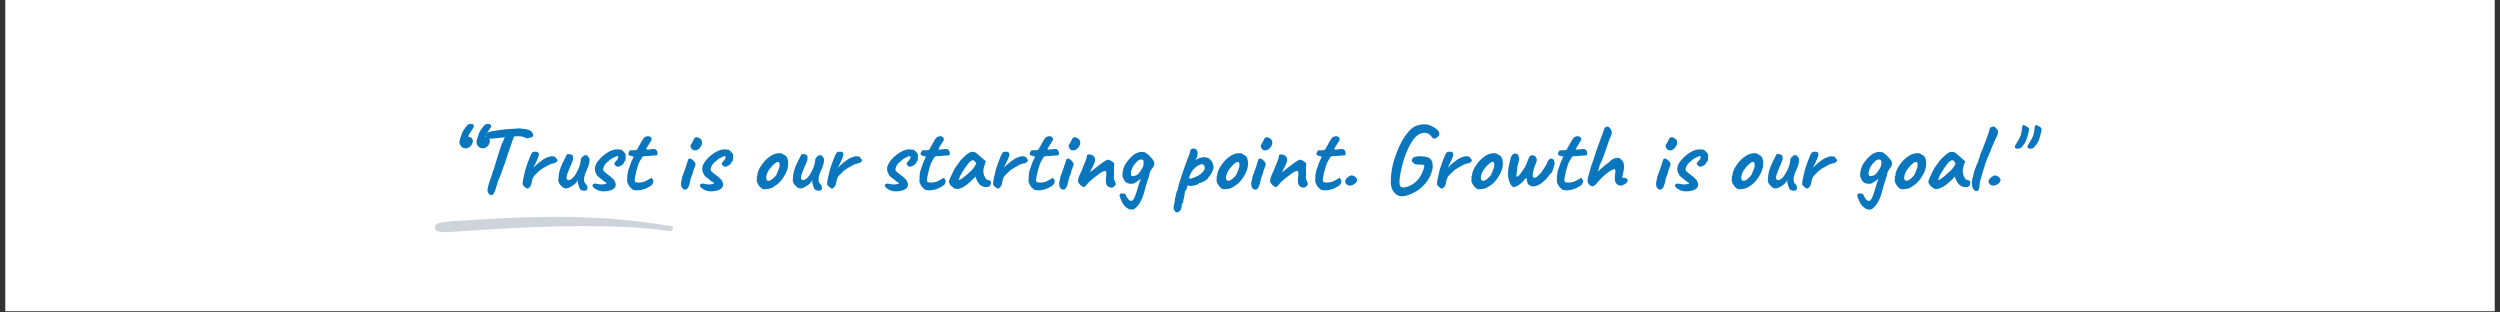 <svg xmlns="http://www.w3.org/2000/svg" xmlns:xlink="http://www.w3.org/1999/xlink" width="1200" zoomAndPan="magnify" viewBox="0 0 900 112.5" height="150" preserveAspectRatio="xMidYMid meet" version="1.0"><rect x="0" y="0" width="900" height="112.5" fill="#333333" stroke="none"/><defs><g/><clipPath id="5d22b02f3c"><path d="M 1.992 0 L 898.008 0 L 898.008 112.004 L 1.992 112.004 Z M 1.992 0 " clip-rule="nonzero"/></clipPath><clipPath id="d618be63f7"><path d="M 156.086 78 L 242.352 78 L 242.352 83.852 L 156.086 83.852 Z M 156.086 78 " clip-rule="nonzero"/></clipPath></defs><g clip-path="url(#5d22b02f3c)"><path fill="#ffffff" d="M 1.992 0 L 898.008 0 L 898.008 112.004 L 1.992 112.004 Z M 1.992 0 " fill-opacity="1" fill-rule="nonzero"/><path fill="#ffffff" d="M 1.992 0 L 898.008 0 L 898.008 112.004 L 1.992 112.004 Z M 1.992 0 " fill-opacity="1" fill-rule="nonzero"/></g><g fill="#0976be" fill-opacity="1"><g transform="translate(159.927, 68.377)"><g><path d="M 6.672 -15.203 C 6.273 -15.453 5.957 -15.805 5.719 -16.266 C 5.477 -16.734 5.406 -17.113 5.5 -17.406 C 5.562 -18.008 5.754 -18.711 6.078 -19.516 L 6.328 -20.25 C 6.535 -21.008 7.223 -22.055 8.391 -23.391 C 8.391 -23.43 8.426 -23.469 8.5 -23.5 C 8.57 -23.539 8.672 -23.578 8.797 -23.609 C 8.922 -23.648 9.062 -23.691 9.219 -23.734 L 9.781 -23.766 C 10.281 -23.766 10.578 -23.535 10.672 -23.078 L 10.672 -22.938 C 10.672 -22.727 10.555 -22.473 10.328 -22.172 L 9.875 -21.453 C 9.812 -21.359 9.617 -21.055 9.297 -20.547 C 8.973 -20.047 8.766 -19.645 8.672 -19.344 C 8.672 -19.25 8.66 -19.172 8.641 -19.109 C 9.023 -19.172 9.426 -19.031 9.844 -18.688 C 10.145 -18.414 10.297 -18.047 10.297 -17.578 C 10.297 -17.191 10.18 -16.797 9.953 -16.391 C 9.723 -15.984 9.41 -15.645 9.016 -15.375 C 8.578 -15.094 8.148 -14.953 7.734 -14.953 C 7.461 -14.953 7.109 -15.035 6.672 -15.203 Z M 12.812 -15.203 C 12.426 -15.453 12.109 -15.805 11.859 -16.266 C 11.617 -16.734 11.547 -17.113 11.641 -17.406 C 11.711 -18.008 11.91 -18.711 12.234 -19.516 L 12.469 -20.25 C 12.676 -21.008 13.367 -22.055 14.547 -23.391 C 14.547 -23.43 14.578 -23.469 14.641 -23.5 C 14.711 -23.539 14.812 -23.578 14.938 -23.609 C 15.062 -23.648 15.207 -23.691 15.375 -23.734 L 15.922 -23.766 C 16.453 -23.766 16.766 -23.535 16.859 -23.078 L 16.859 -22.938 C 16.859 -22.727 16.742 -22.473 16.516 -22.172 L 16.062 -21.453 C 15.988 -21.359 15.789 -21.055 15.469 -20.547 C 15.156 -20.047 14.953 -19.645 14.859 -19.344 C 14.859 -19.25 14.848 -19.172 14.828 -19.109 C 15.211 -19.172 15.613 -19.031 16.031 -18.688 C 16.301 -18.438 16.438 -18.082 16.438 -17.625 C 16.438 -17.207 16.32 -16.797 16.094 -16.391 C 15.863 -15.984 15.555 -15.645 15.172 -15.375 C 14.734 -15.094 14.305 -14.953 13.891 -14.953 C 13.609 -14.953 13.25 -15.035 12.812 -15.203 Z M 12.812 -15.203 "/></g></g></g><g fill="#0976be" fill-opacity="1"><g transform="translate(169.153, 68.377)"><g><path d="M 22.766 -20.031 C 22.785 -19.945 22.797 -19.832 22.797 -19.688 C 22.797 -19.395 22.66 -19.176 22.391 -19.031 C 22.242 -18.988 21.969 -18.906 21.562 -18.781 C 21.164 -18.656 20.844 -18.594 20.594 -18.594 C 20.383 -18.594 20.223 -18.613 20.109 -18.656 C 19.879 -18.863 19.602 -19.016 19.281 -19.109 C 18.957 -19.203 18.285 -19.281 17.266 -19.344 C 16.973 -19.301 16.711 -19.281 16.484 -19.281 C 16.254 -19.281 16.066 -19.27 15.922 -19.25 C 15.742 -18.645 15.516 -18.078 15.234 -17.547 C 15.141 -17.109 15.016 -16.719 14.859 -16.375 C 14.691 -15.914 14.617 -15.648 14.641 -15.578 C 14.578 -15.484 14.359 -14.898 13.984 -13.828 C 13.617 -12.766 13.273 -11.723 12.953 -10.703 C 12.723 -9.992 12.551 -9.477 12.438 -9.156 C 12.32 -8.926 12.176 -8.562 12 -8.062 C 11.832 -7.57 11.711 -7.223 11.641 -7.016 L 10.781 -4.625 C 10.594 -4.281 10.363 -3.734 10.094 -2.984 C 9.832 -2.234 9.625 -1.562 9.469 -0.969 C 9.207 -0.07 8.977 0.566 8.781 0.953 C 8.594 1.348 8.426 1.594 8.281 1.688 C 8.145 1.781 7.953 1.828 7.703 1.828 C 7.336 1.828 7.016 1.641 6.734 1.266 C 6.461 0.898 6.328 0.555 6.328 0.234 C 6.328 -0.266 6.504 -1.113 6.859 -2.312 C 7.211 -3.508 7.551 -4.469 7.875 -5.188 C 7.969 -5.594 8.051 -5.922 8.125 -6.172 C 8.207 -6.43 8.266 -6.617 8.297 -6.734 C 8.359 -6.828 8.461 -7.07 8.609 -7.469 C 8.766 -7.875 8.891 -8.254 8.984 -8.609 C 9.047 -9.016 9.758 -11.328 11.125 -15.547 L 11.359 -16.266 C 11.566 -16.617 11.766 -17.055 11.953 -17.578 C 12.141 -17.691 12.234 -17.938 12.234 -18.312 C 12.234 -18.375 12.27 -18.461 12.344 -18.578 C 12.426 -18.703 12.469 -18.785 12.469 -18.828 C 12.488 -18.848 12.523 -18.859 12.578 -18.859 C 12.598 -18.859 12.625 -18.852 12.656 -18.844 C 12.695 -18.832 12.758 -18.875 12.844 -18.969 L 12.812 -18.969 L 11.125 -18.797 L 10.359 -18.719 C 9.004 -18.602 8.234 -18.523 8.047 -18.484 L 7.562 -18.453 C 6.852 -18.453 6.352 -18.594 6.062 -18.875 C 5.77 -19.164 5.672 -19.492 5.766 -19.859 C 5.836 -20.16 6.016 -20.398 6.297 -20.578 C 6.586 -20.766 7.066 -20.93 7.734 -21.078 C 7.941 -21.117 8.348 -21.188 8.953 -21.281 L 9.875 -21.453 L 11.062 -21.594 C 12.395 -21.801 13.805 -21.938 15.297 -22 C 15.922 -22.031 16.445 -22.062 16.875 -22.094 C 17.301 -22.125 17.582 -22.148 17.719 -22.172 C 18.039 -22.148 18.562 -22.094 19.281 -22 C 20.008 -21.914 20.535 -21.816 20.859 -21.703 C 21.367 -21.578 21.785 -21.363 22.109 -21.062 C 22.43 -20.77 22.648 -20.426 22.766 -20.031 Z M 22.766 -20.031 "/></g></g></g><g fill="#0976be" fill-opacity="1"><g transform="translate(184.978, 68.377)"><g><path d="M 4.109 -0.938 C 3.785 -1.188 3.531 -1.426 3.344 -1.656 C 3.164 -1.883 3.109 -2.207 3.172 -2.625 C 3.242 -3.406 3.422 -4.316 3.703 -5.359 L 3.875 -6.047 C 3.938 -6.672 4.297 -7.895 4.953 -9.719 C 5.609 -11.551 6.156 -12.789 6.594 -13.438 C 6.82 -13.664 7.211 -13.781 7.766 -13.781 C 8.234 -13.781 8.555 -13.691 8.734 -13.516 C 8.922 -13.367 9.016 -13.133 9.016 -12.812 C 9.016 -12.281 8.68 -11.348 8.016 -10.016 L 7.672 -9.297 C 7.504 -8.992 7.367 -8.711 7.266 -8.453 C 7.16 -8.203 7.172 -8.094 7.297 -8.125 C 7.547 -8.562 8.16 -9.16 9.141 -9.922 C 10.117 -10.68 10.789 -11.148 11.156 -11.328 C 11.32 -11.422 11.531 -11.516 11.781 -11.609 C 12.031 -11.703 12.203 -11.77 12.297 -11.812 C 12.711 -12.02 13.188 -12.125 13.719 -12.125 C 14.082 -12.125 14.395 -12.07 14.656 -11.969 C 14.926 -11.863 15.109 -11.707 15.203 -11.5 C 15.223 -11.344 15.285 -11.219 15.391 -11.125 C 15.492 -11.031 15.566 -10.973 15.609 -10.953 C 15.68 -10.953 15.727 -10.922 15.75 -10.859 C 15.77 -10.805 15.781 -10.77 15.781 -10.75 C 15.781 -10.562 15.617 -10.32 15.297 -10.031 C 14.984 -9.75 14.648 -9.594 14.297 -9.562 C 14.047 -9.539 13.781 -9.484 13.5 -9.391 C 13.227 -9.305 12.953 -9.191 12.672 -9.047 L 11.781 -8.531 C 11 -8.145 10.336 -7.758 9.797 -7.375 C 9.254 -7 8.707 -6.508 8.156 -5.906 C 8.039 -5.789 7.875 -5.629 7.656 -5.422 C 7.438 -5.211 7.242 -4.973 7.078 -4.703 C 6.922 -4.535 6.754 -4.113 6.578 -3.438 C 6.41 -2.758 6.328 -2.336 6.328 -2.172 C 6.297 -2.109 6.242 -1.973 6.172 -1.766 C 6.109 -1.555 6.008 -1.367 5.875 -1.203 C 5.664 -0.953 5.488 -0.77 5.344 -0.656 C 5.207 -0.539 5.062 -0.484 4.906 -0.484 C 4.676 -0.484 4.41 -0.633 4.109 -0.938 Z M 4.109 -0.938 "/></g></g></g><g fill="#0976be" fill-opacity="1"><g transform="translate(197.417, 68.377)"><g><path d="M 11.609 -0.062 C 11.398 -0.27 11.234 -0.539 11.109 -0.875 C 10.984 -1.207 10.828 -1.723 10.641 -2.422 C 10.598 -2.555 10.578 -2.754 10.578 -3.016 C 10.578 -3.285 10.578 -3.477 10.578 -3.594 C 10.484 -3.383 10.363 -3.16 10.219 -2.922 C 10.082 -2.68 9.945 -2.516 9.812 -2.422 C 9.281 -1.891 8.75 -1.5 8.219 -1.25 C 7.477 -0.781 6.848 -0.547 6.328 -0.547 C 5.68 -0.547 5.125 -0.848 4.656 -1.453 C 3.926 -2.047 3.562 -2.758 3.562 -3.594 C 3.562 -3.707 3.582 -3.926 3.625 -4.25 C 3.676 -5.102 3.797 -5.922 3.984 -6.703 C 4.18 -7.484 4.555 -8.484 5.109 -9.703 L 6.156 -11.781 L 6.703 -12.844 C 6.816 -12.895 7 -12.922 7.25 -12.922 C 7.625 -12.922 7.973 -12.848 8.297 -12.703 C 8.617 -12.566 8.789 -12.383 8.812 -12.156 C 8.875 -12.062 8.906 -11.891 8.906 -11.641 C 8.906 -10.898 8.598 -9.922 7.984 -8.703 L 7.703 -8.047 C 7.285 -7.055 6.984 -6.285 6.797 -5.734 C 6.617 -5.18 6.531 -4.723 6.531 -4.359 C 6.531 -3.984 6.664 -3.738 6.938 -3.625 C 7.051 -3.562 7.191 -3.531 7.359 -3.531 C 7.816 -3.531 8.375 -3.883 9.031 -4.594 C 9.688 -5.312 10.363 -6.508 11.062 -8.188 C 11.375 -8.969 11.566 -9.773 11.641 -10.609 C 11.598 -10.859 11.664 -11.133 11.844 -11.438 C 12.031 -11.738 12.273 -11.977 12.578 -12.156 C 12.672 -12.301 12.797 -12.41 12.953 -12.484 C 13.117 -12.566 13.223 -12.562 13.266 -12.469 L 13.812 -12.5 C 13.883 -12.531 13.992 -12.426 14.141 -12.188 C 14.297 -11.957 14.406 -11.82 14.469 -11.781 C 14.707 -11.594 14.828 -11.223 14.828 -10.672 C 14.828 -9.91 14.547 -8.863 13.984 -7.531 C 13.547 -6.613 13.254 -5.906 13.109 -5.406 C 12.961 -4.906 12.875 -4.426 12.844 -3.969 C 12.844 -3.488 12.883 -3.113 12.969 -2.844 C 13.051 -2.582 13.254 -2.312 13.578 -2.031 C 13.941 -1.781 14.094 -1.18 14.031 -0.234 C 13.977 -0.078 13.848 0.047 13.641 0.141 C 13.43 0.234 13.18 0.281 12.891 0.281 C 12.379 0.281 11.953 0.164 11.609 -0.062 Z M 11.609 -0.062 "/></g></g><g transform="translate(210.201, 68.377)"><g><path d="M 6.906 0.516 C 6.352 0.516 5.781 0.398 5.188 0.172 C 4.602 -0.055 4.109 -0.336 3.703 -0.672 C 3.305 -1.004 3.109 -1.312 3.109 -1.594 C 3.109 -1.863 3.234 -2.035 3.484 -2.109 L 3.656 -2.25 C 3.707 -2.27 3.801 -2.281 3.938 -2.281 C 4.031 -2.301 4.145 -2.297 4.281 -2.266 C 4.414 -2.234 4.531 -2.219 4.625 -2.219 C 4.789 -2.164 5.035 -2.117 5.359 -2.078 L 6.25 -1.969 C 6.707 -1.969 7.141 -2.016 7.547 -2.109 C 7.953 -2.203 8.156 -2.305 8.156 -2.422 C 8.156 -2.484 8.062 -2.594 7.875 -2.75 C 7.688 -2.914 7.492 -3 7.297 -3 C 7.297 -3.094 6.938 -3.406 6.219 -3.938 C 5.82 -4.238 5.445 -4.535 5.094 -4.828 C 4.738 -5.129 4.562 -5.352 4.562 -5.5 L 4.594 -5.562 L 4.594 -5.734 C 4.438 -5.734 4.285 -5.953 4.141 -6.391 C 4.004 -6.828 3.938 -7.254 3.938 -7.672 C 3.938 -8.453 4.281 -9.312 4.969 -10.25 C 5.664 -11.195 6.523 -12.051 7.547 -12.812 C 8.566 -13.57 9.539 -14.094 10.469 -14.375 C 10.812 -14.531 11.316 -14.609 11.984 -14.609 C 12.422 -14.609 12.723 -14.562 12.891 -14.469 L 13.156 -14.547 C 13.438 -14.547 13.797 -14.312 14.234 -13.844 C 14.672 -13.383 14.945 -13.02 15.062 -12.75 C 15.062 -11.988 15.035 -11.375 14.984 -10.906 C 14.941 -10.445 14.828 -10.219 14.641 -10.219 C 14.617 -10.219 14.582 -10.207 14.531 -10.188 C 14.488 -10.164 14.469 -10.109 14.469 -10.016 C 14.469 -9.691 14.188 -9.332 13.625 -8.938 C 13.062 -8.551 12.551 -8.359 12.094 -8.359 L 11.953 -8.391 C 11.816 -8.41 11.613 -8.547 11.344 -8.797 C 11.082 -9.055 10.953 -9.312 10.953 -9.562 C 10.953 -9.633 11.086 -9.82 11.359 -10.125 C 11.641 -10.426 11.879 -10.719 12.078 -11 C 12.273 -11.289 12.375 -11.598 12.375 -11.922 C 12.375 -12.035 12.332 -12.109 12.25 -12.141 C 12.164 -12.172 12.008 -12.188 11.781 -12.188 C 10.508 -11.613 9.598 -11.078 9.047 -10.578 C 8.984 -10.43 8.922 -10.32 8.859 -10.25 C 8.805 -10.188 8.734 -10.156 8.641 -10.156 C 8.641 -10.156 8.641 -10.16 8.641 -10.172 C 8.641 -10.18 8.629 -10.188 8.609 -10.188 C 8.555 -10.188 8.398 -10.051 8.141 -9.781 C 7.891 -9.52 7.656 -9.219 7.438 -8.875 C 7.219 -8.531 7.086 -8.207 7.047 -7.906 L 6.984 -7.812 L 6.984 -7.641 C 6.953 -7.586 6.938 -7.492 6.938 -7.359 C 6.938 -7.148 7.031 -6.938 7.219 -6.719 C 7.406 -6.5 7.773 -6.191 8.328 -5.797 C 9.359 -5.016 10.062 -4.43 10.438 -4.047 C 10.82 -3.672 11.062 -3.336 11.156 -3.047 C 11.363 -2.629 11.469 -2.258 11.469 -1.938 C 11.469 -1.156 11.055 -0.551 10.234 -0.125 C 9.422 0.301 8.312 0.516 6.906 0.516 Z M 6.906 0.516 "/></g></g></g><g fill="#0976be" fill-opacity="1"><g transform="translate(222.294, 68.377)"><g><path d="M 5.906 0.031 C 5.539 -0.031 5.125 -0.32 4.656 -0.844 C 4.195 -1.363 3.91 -1.805 3.797 -2.172 C 3.797 -2.223 3.77 -2.273 3.719 -2.328 C 3.676 -2.391 3.645 -2.43 3.625 -2.453 C 3.531 -2.523 3.484 -2.906 3.484 -3.594 C 3.484 -4.145 3.508 -4.719 3.562 -5.312 C 3.625 -5.914 3.703 -6.398 3.797 -6.766 L 4.422 -8.609 L 4.906 -9.984 L 5.844 -11.984 L 4.453 -12.375 C 4.297 -12.395 4.164 -12.473 4.062 -12.609 C 3.957 -12.742 3.906 -12.867 3.906 -12.984 C 3.906 -13.172 4 -13.438 4.188 -13.781 C 4.383 -14.125 4.539 -14.297 4.656 -14.297 C 4.727 -14.273 4.914 -14.266 5.219 -14.266 C 5.906 -14.266 6.422 -14.301 6.766 -14.375 C 6.992 -14.469 7.156 -14.648 7.25 -14.922 C 7.363 -15.172 7.477 -15.383 7.594 -15.562 C 7.707 -15.738 7.828 -15.93 7.953 -16.141 C 8.016 -16.273 8.117 -16.484 8.266 -16.766 C 8.422 -17.055 8.613 -17.383 8.844 -17.75 C 8.883 -17.82 8.984 -17.988 9.141 -18.25 C 9.305 -18.52 9.508 -18.75 9.75 -18.938 C 9.883 -19.051 10.066 -19.145 10.297 -19.219 C 10.523 -19.301 10.754 -19.344 10.984 -19.344 C 11.398 -19.344 11.734 -19.227 11.984 -19 C 12.191 -18.676 12.297 -18.438 12.297 -18.281 C 12.297 -18.094 12.203 -17.848 12.016 -17.547 C 11.879 -17.273 11.648 -16.906 11.328 -16.438 C 11.055 -16.031 10.848 -15.695 10.703 -15.438 C 10.473 -15.145 10.359 -14.914 10.359 -14.75 C 10.359 -14.594 10.508 -14.516 10.812 -14.516 C 11.133 -14.516 11.676 -14.582 12.438 -14.719 C 12.551 -14.738 12.711 -14.75 12.922 -14.75 C 13.473 -14.75 13.863 -14.586 14.094 -14.266 C 14.32 -13.941 14.438 -13.539 14.438 -13.062 C 14.438 -12.738 14.328 -12.539 14.109 -12.469 C 13.891 -12.406 13.398 -12.375 12.641 -12.375 C 11.898 -12.25 11.141 -12.188 10.359 -12.188 C 10.223 -12.188 10.066 -12.18 9.891 -12.172 C 9.723 -12.16 9.547 -12.133 9.359 -12.094 C 9.172 -12.039 9.035 -11.969 8.953 -11.875 C 8.879 -11.789 8.797 -11.645 8.703 -11.438 C 8.641 -11.363 8.477 -11.098 8.219 -10.641 C 7.895 -9.973 7.688 -9.57 7.594 -9.438 C 7 -7.688 6.539 -5.875 6.219 -4 C 6.195 -3.863 6.188 -3.691 6.188 -3.484 C 6.188 -3.191 6.281 -2.977 6.469 -2.844 C 6.664 -2.719 7.055 -2.656 7.641 -2.656 C 8.285 -2.656 8.895 -2.738 9.469 -2.906 C 10.156 -3.195 10.672 -3.445 11.016 -3.656 C 11.223 -3.77 11.41 -3.879 11.578 -3.984 C 11.754 -4.086 11.879 -4.164 11.953 -4.219 C 12.047 -4.395 12.203 -4.367 12.422 -4.141 C 12.641 -3.91 12.805 -3.645 12.922 -3.344 C 12.922 -2.938 12.836 -2.566 12.672 -2.234 C 12.516 -1.898 12.113 -1.547 11.469 -1.172 C 10.727 -0.711 9.969 -0.379 9.188 -0.172 C 8.406 0.035 7.672 0.141 6.984 0.141 C 6.586 0.141 6.227 0.102 5.906 0.031 Z M 5.906 0.031 "/></g></g></g><g fill="#0976be" fill-opacity="1"><g transform="translate(233.731, 68.377)"><g/></g></g><g fill="#0976be" fill-opacity="1"><g transform="translate(242.093, 68.377)"><g><path d="M 7.297 -14.438 C 7.055 -14.602 6.867 -14.812 6.734 -15.062 C 6.598 -15.312 6.516 -15.551 6.484 -15.781 C 6.461 -16.02 6.488 -16.16 6.562 -16.203 C 6.695 -16.359 6.832 -16.57 6.969 -16.844 C 7.113 -17.125 7.223 -17.328 7.297 -17.453 C 7.473 -17.859 7.617 -18.156 7.734 -18.344 C 7.898 -18.664 8.051 -18.836 8.188 -18.859 C 8.375 -18.953 8.523 -19 8.641 -19 C 8.93 -19 9.254 -18.895 9.609 -18.688 C 9.973 -18.477 10.25 -18.238 10.438 -17.969 C 10.594 -17.594 10.672 -17.27 10.672 -17 C 10.672 -16.445 10.406 -15.836 9.875 -15.172 C 9.645 -14.867 9.367 -14.633 9.047 -14.469 C 8.723 -14.312 8.398 -14.234 8.078 -14.234 C 7.754 -14.234 7.492 -14.301 7.297 -14.438 Z M 3.562 -0.594 C 3.238 -0.914 3.078 -1.488 3.078 -2.312 C 3.078 -2.75 3.133 -3.082 3.25 -3.312 C 3.25 -3.426 3.27 -3.562 3.312 -3.719 C 3.363 -3.883 3.391 -3.992 3.391 -4.047 C 3.359 -4.18 3.445 -4.562 3.656 -5.188 C 3.938 -5.801 4.289 -6.754 4.719 -8.047 C 5.145 -9.336 5.438 -10.258 5.594 -10.812 C 5.594 -10.926 5.641 -11.023 5.734 -11.109 C 5.828 -11.191 5.969 -11.242 6.156 -11.266 C 6.406 -11.359 6.723 -11.25 7.109 -10.938 C 7.504 -10.625 7.828 -10.27 8.078 -9.875 C 8.223 -9.738 8.297 -9.555 8.297 -9.328 C 8.297 -8.984 8.145 -8.5 7.844 -7.875 C 7.727 -7.625 7.617 -7.312 7.516 -6.938 C 7.41 -6.57 7.32 -6.227 7.25 -5.906 C 6.977 -5.281 6.758 -4.707 6.594 -4.188 C 6.531 -3.883 6.484 -3.648 6.453 -3.484 C 6.297 -2.641 6.148 -2.086 6.016 -1.828 C 5.867 -1.254 5.672 -0.82 5.422 -0.531 C 5.172 -0.25 4.883 -0.109 4.562 -0.109 C 4.164 -0.109 3.832 -0.27 3.562 -0.594 Z M 3.562 -0.594 "/></g></g></g><g fill="#0976be" fill-opacity="1"><g transform="translate(248.865, 68.377)"><g><path d="M 6.906 0.516 C 6.352 0.516 5.781 0.398 5.188 0.172 C 4.602 -0.055 4.109 -0.336 3.703 -0.672 C 3.305 -1.004 3.109 -1.312 3.109 -1.594 C 3.109 -1.863 3.234 -2.035 3.484 -2.109 L 3.656 -2.25 C 3.707 -2.27 3.801 -2.281 3.938 -2.281 C 4.031 -2.301 4.145 -2.297 4.281 -2.266 C 4.414 -2.234 4.531 -2.219 4.625 -2.219 C 4.789 -2.164 5.035 -2.117 5.359 -2.078 L 6.25 -1.969 C 6.707 -1.969 7.141 -2.016 7.547 -2.109 C 7.953 -2.203 8.156 -2.305 8.156 -2.422 C 8.156 -2.484 8.062 -2.594 7.875 -2.75 C 7.688 -2.914 7.492 -3 7.297 -3 C 7.297 -3.094 6.938 -3.406 6.219 -3.938 C 5.82 -4.238 5.445 -4.535 5.094 -4.828 C 4.738 -5.129 4.562 -5.352 4.562 -5.5 L 4.594 -5.562 L 4.594 -5.734 C 4.438 -5.734 4.285 -5.953 4.141 -6.391 C 4.004 -6.828 3.938 -7.254 3.938 -7.672 C 3.938 -8.453 4.281 -9.312 4.969 -10.25 C 5.664 -11.195 6.523 -12.051 7.547 -12.812 C 8.566 -13.57 9.539 -14.094 10.469 -14.375 C 10.812 -14.531 11.316 -14.609 11.984 -14.609 C 12.422 -14.609 12.723 -14.562 12.891 -14.469 L 13.156 -14.547 C 13.438 -14.547 13.797 -14.312 14.234 -13.844 C 14.672 -13.383 14.945 -13.02 15.062 -12.75 C 15.062 -11.988 15.035 -11.375 14.984 -10.906 C 14.941 -10.445 14.828 -10.219 14.641 -10.219 C 14.617 -10.219 14.582 -10.207 14.531 -10.188 C 14.488 -10.164 14.469 -10.109 14.469 -10.016 C 14.469 -9.691 14.188 -9.332 13.625 -8.938 C 13.062 -8.551 12.551 -8.359 12.094 -8.359 L 11.953 -8.391 C 11.816 -8.41 11.613 -8.547 11.344 -8.797 C 11.082 -9.055 10.953 -9.312 10.953 -9.562 C 10.953 -9.633 11.086 -9.82 11.359 -10.125 C 11.641 -10.426 11.879 -10.719 12.078 -11 C 12.273 -11.289 12.375 -11.598 12.375 -11.922 C 12.375 -12.035 12.332 -12.109 12.25 -12.141 C 12.164 -12.172 12.008 -12.188 11.781 -12.188 C 10.508 -11.613 9.598 -11.078 9.047 -10.578 C 8.984 -10.43 8.922 -10.32 8.859 -10.25 C 8.805 -10.188 8.734 -10.156 8.641 -10.156 C 8.641 -10.156 8.641 -10.16 8.641 -10.172 C 8.641 -10.18 8.629 -10.188 8.609 -10.188 C 8.555 -10.188 8.398 -10.051 8.141 -9.781 C 7.891 -9.52 7.656 -9.219 7.438 -8.875 C 7.219 -8.531 7.086 -8.207 7.047 -7.906 L 6.984 -7.812 L 6.984 -7.641 C 6.953 -7.586 6.938 -7.492 6.938 -7.359 C 6.938 -7.148 7.031 -6.938 7.219 -6.719 C 7.406 -6.5 7.773 -6.191 8.328 -5.797 C 9.359 -5.016 10.062 -4.43 10.438 -4.047 C 10.82 -3.672 11.062 -3.336 11.156 -3.047 C 11.363 -2.629 11.469 -2.258 11.469 -1.938 C 11.469 -1.156 11.055 -0.551 10.234 -0.125 C 9.422 0.301 8.312 0.516 6.906 0.516 Z M 6.906 0.516 "/></g></g></g><g fill="#0976be" fill-opacity="1"><g transform="translate(260.958, 68.377)"><g/></g></g><g fill="#0976be" fill-opacity="1"><g transform="translate(269.32, 68.377)"><g><path d="M 5.797 -0.234 C 5.523 -0.234 5.305 -0.281 5.141 -0.375 C 4.984 -0.469 4.754 -0.641 4.453 -0.891 C 3.992 -1.379 3.633 -1.879 3.375 -2.391 C 3.125 -2.91 3.035 -3.367 3.109 -3.766 C 3.18 -3.922 3.207 -4.078 3.188 -4.234 C 3.176 -4.398 3.172 -4.508 3.172 -4.562 C 3.086 -4.656 3.047 -4.719 3.047 -4.75 C 3.047 -4.781 3.066 -4.812 3.109 -4.844 C 3.148 -4.883 3.188 -4.926 3.219 -4.969 C 3.352 -4.969 3.395 -5.098 3.344 -5.359 C 3.301 -5.535 3.383 -5.938 3.594 -6.562 C 3.801 -7.188 4.066 -7.766 4.391 -8.297 C 4.641 -8.703 5.008 -9.219 5.5 -9.844 C 6 -10.469 6.445 -10.941 6.844 -11.266 C 7.988 -12.254 9.023 -12.852 9.953 -13.062 C 10.41 -13.176 10.859 -13.234 11.297 -13.234 C 11.961 -13.234 12.477 -13.047 12.844 -12.672 C 13.352 -12.473 13.723 -12.176 13.953 -11.781 C 14.18 -11.383 14.332 -10.863 14.406 -10.219 C 14.426 -10.082 14.438 -9.852 14.438 -9.531 C 14.438 -7.832 13.789 -6.062 12.5 -4.219 C 11.977 -3.457 11.453 -2.844 10.922 -2.375 C 10.391 -1.914 9.742 -1.457 8.984 -1 C 8.566 -0.727 8.129 -0.547 7.672 -0.453 C 7.211 -0.359 6.586 -0.285 5.797 -0.234 Z M 9.328 -4.453 C 9.766 -4.848 10.082 -5.242 10.281 -5.641 C 10.477 -6.047 10.758 -6.754 11.125 -7.766 C 11.258 -7.973 11.328 -8.391 11.328 -9.016 C 11.328 -9.566 11.25 -9.879 11.094 -9.953 C 10.977 -10.047 10.836 -10.094 10.672 -10.094 C 10.461 -10.094 10.129 -9.93 9.672 -9.609 C 8.867 -8.91 8.195 -8.188 7.656 -7.438 C 7.113 -6.695 6.738 -5.844 6.531 -4.875 C 6.508 -4.781 6.5 -4.641 6.5 -4.453 C 6.5 -3.672 6.773 -3.281 7.328 -3.281 C 7.859 -3.281 8.523 -3.672 9.328 -4.453 Z M 9.328 -4.453 "/></g></g></g><g fill="#0976be" fill-opacity="1"><g transform="translate(281.828, 68.377)"><g><path d="M 11.609 -0.062 C 11.398 -0.27 11.234 -0.539 11.109 -0.875 C 10.984 -1.207 10.828 -1.723 10.641 -2.422 C 10.598 -2.555 10.578 -2.754 10.578 -3.016 C 10.578 -3.285 10.578 -3.477 10.578 -3.594 C 10.484 -3.383 10.363 -3.16 10.219 -2.922 C 10.082 -2.68 9.945 -2.516 9.812 -2.422 C 9.281 -1.891 8.75 -1.5 8.219 -1.25 C 7.477 -0.781 6.848 -0.547 6.328 -0.547 C 5.68 -0.547 5.125 -0.848 4.656 -1.453 C 3.926 -2.047 3.562 -2.758 3.562 -3.594 C 3.562 -3.707 3.582 -3.926 3.625 -4.25 C 3.676 -5.102 3.797 -5.922 3.984 -6.703 C 4.18 -7.484 4.555 -8.484 5.109 -9.703 L 6.156 -11.781 L 6.703 -12.844 C 6.816 -12.895 7 -12.922 7.25 -12.922 C 7.625 -12.922 7.973 -12.848 8.297 -12.703 C 8.617 -12.566 8.789 -12.383 8.812 -12.156 C 8.875 -12.062 8.906 -11.891 8.906 -11.641 C 8.906 -10.898 8.598 -9.922 7.984 -8.703 L 7.703 -8.047 C 7.285 -7.055 6.984 -6.285 6.797 -5.734 C 6.617 -5.18 6.531 -4.723 6.531 -4.359 C 6.531 -3.984 6.664 -3.738 6.938 -3.625 C 7.051 -3.562 7.191 -3.531 7.359 -3.531 C 7.816 -3.531 8.375 -3.883 9.031 -4.594 C 9.688 -5.312 10.363 -6.508 11.062 -8.188 C 11.375 -8.969 11.566 -9.773 11.641 -10.609 C 11.598 -10.859 11.664 -11.133 11.844 -11.438 C 12.031 -11.738 12.273 -11.977 12.578 -12.156 C 12.672 -12.301 12.797 -12.41 12.953 -12.484 C 13.117 -12.566 13.223 -12.562 13.266 -12.469 L 13.812 -12.5 C 13.883 -12.531 13.992 -12.426 14.141 -12.188 C 14.297 -11.957 14.406 -11.82 14.469 -11.781 C 14.707 -11.594 14.828 -11.223 14.828 -10.672 C 14.828 -9.91 14.547 -8.863 13.984 -7.531 C 13.547 -6.613 13.254 -5.906 13.109 -5.406 C 12.961 -4.906 12.875 -4.426 12.844 -3.969 C 12.844 -3.488 12.883 -3.113 12.969 -2.844 C 13.051 -2.582 13.254 -2.312 13.578 -2.031 C 13.941 -1.781 14.094 -1.18 14.031 -0.234 C 13.977 -0.078 13.848 0.047 13.641 0.141 C 13.43 0.234 13.18 0.281 12.891 0.281 C 12.379 0.281 11.953 0.164 11.609 -0.062 Z M 11.609 -0.062 "/></g></g><g transform="translate(294.612, 68.377)"><g><path d="M 4.109 -0.938 C 3.785 -1.188 3.531 -1.426 3.344 -1.656 C 3.164 -1.883 3.109 -2.207 3.172 -2.625 C 3.242 -3.406 3.422 -4.316 3.703 -5.359 L 3.875 -6.047 C 3.938 -6.672 4.297 -7.895 4.953 -9.719 C 5.609 -11.551 6.156 -12.789 6.594 -13.438 C 6.82 -13.664 7.211 -13.781 7.766 -13.781 C 8.234 -13.781 8.555 -13.691 8.734 -13.516 C 8.922 -13.367 9.016 -13.133 9.016 -12.812 C 9.016 -12.281 8.68 -11.348 8.016 -10.016 L 7.672 -9.297 C 7.504 -8.992 7.367 -8.711 7.266 -8.453 C 7.16 -8.203 7.172 -8.094 7.297 -8.125 C 7.547 -8.562 8.16 -9.16 9.141 -9.922 C 10.117 -10.68 10.789 -11.148 11.156 -11.328 C 11.32 -11.422 11.531 -11.516 11.781 -11.609 C 12.031 -11.703 12.203 -11.77 12.297 -11.812 C 12.711 -12.02 13.188 -12.125 13.719 -12.125 C 14.082 -12.125 14.395 -12.07 14.656 -11.969 C 14.926 -11.863 15.109 -11.707 15.203 -11.5 C 15.223 -11.344 15.285 -11.219 15.391 -11.125 C 15.492 -11.031 15.566 -10.973 15.609 -10.953 C 15.68 -10.953 15.727 -10.922 15.75 -10.859 C 15.77 -10.805 15.781 -10.77 15.781 -10.75 C 15.781 -10.562 15.617 -10.32 15.297 -10.031 C 14.984 -9.75 14.648 -9.594 14.297 -9.562 C 14.047 -9.539 13.781 -9.484 13.5 -9.391 C 13.227 -9.305 12.953 -9.191 12.672 -9.047 L 11.781 -8.531 C 11 -8.145 10.336 -7.758 9.797 -7.375 C 9.254 -7 8.707 -6.508 8.156 -5.906 C 8.039 -5.789 7.875 -5.629 7.656 -5.422 C 7.438 -5.211 7.242 -4.973 7.078 -4.703 C 6.922 -4.535 6.754 -4.113 6.578 -3.438 C 6.41 -2.758 6.328 -2.336 6.328 -2.172 C 6.297 -2.109 6.242 -1.973 6.172 -1.766 C 6.109 -1.555 6.008 -1.367 5.875 -1.203 C 5.664 -0.953 5.488 -0.77 5.344 -0.656 C 5.207 -0.539 5.062 -0.484 4.906 -0.484 C 4.676 -0.484 4.41 -0.633 4.109 -0.938 Z M 4.109 -0.938 "/></g></g></g><g fill="#0976be" fill-opacity="1"><g transform="translate(307.051, 68.377)"><g/></g></g><g fill="#0976be" fill-opacity="1"><g transform="translate(315.413, 68.377)"><g><path d="M 6.906 0.516 C 6.352 0.516 5.781 0.398 5.188 0.172 C 4.602 -0.055 4.109 -0.336 3.703 -0.672 C 3.305 -1.004 3.109 -1.312 3.109 -1.594 C 3.109 -1.863 3.234 -2.035 3.484 -2.109 L 3.656 -2.25 C 3.707 -2.27 3.801 -2.281 3.938 -2.281 C 4.031 -2.301 4.145 -2.297 4.281 -2.266 C 4.414 -2.234 4.531 -2.219 4.625 -2.219 C 4.789 -2.164 5.035 -2.117 5.359 -2.078 L 6.25 -1.969 C 6.707 -1.969 7.141 -2.016 7.547 -2.109 C 7.953 -2.203 8.156 -2.305 8.156 -2.422 C 8.156 -2.484 8.062 -2.594 7.875 -2.75 C 7.688 -2.914 7.492 -3 7.297 -3 C 7.297 -3.094 6.938 -3.406 6.219 -3.938 C 5.82 -4.238 5.445 -4.535 5.094 -4.828 C 4.738 -5.129 4.562 -5.352 4.562 -5.5 L 4.594 -5.562 L 4.594 -5.734 C 4.438 -5.734 4.285 -5.953 4.141 -6.391 C 4.004 -6.828 3.938 -7.254 3.938 -7.672 C 3.938 -8.453 4.281 -9.312 4.969 -10.25 C 5.664 -11.195 6.523 -12.051 7.547 -12.812 C 8.566 -13.57 9.539 -14.094 10.469 -14.375 C 10.812 -14.531 11.316 -14.609 11.984 -14.609 C 12.422 -14.609 12.723 -14.562 12.891 -14.469 L 13.156 -14.547 C 13.438 -14.547 13.797 -14.312 14.234 -13.844 C 14.672 -13.383 14.945 -13.02 15.062 -12.75 C 15.062 -11.988 15.035 -11.375 14.984 -10.906 C 14.941 -10.445 14.828 -10.219 14.641 -10.219 C 14.617 -10.219 14.582 -10.207 14.531 -10.188 C 14.488 -10.164 14.469 -10.109 14.469 -10.016 C 14.469 -9.691 14.188 -9.332 13.625 -8.938 C 13.062 -8.551 12.551 -8.359 12.094 -8.359 L 11.953 -8.391 C 11.816 -8.41 11.613 -8.547 11.344 -8.797 C 11.082 -9.055 10.953 -9.312 10.953 -9.562 C 10.953 -9.633 11.086 -9.82 11.359 -10.125 C 11.641 -10.426 11.879 -10.719 12.078 -11 C 12.273 -11.289 12.375 -11.598 12.375 -11.922 C 12.375 -12.035 12.332 -12.109 12.25 -12.141 C 12.164 -12.172 12.008 -12.188 11.781 -12.188 C 10.508 -11.613 9.598 -11.078 9.047 -10.578 C 8.984 -10.43 8.922 -10.32 8.859 -10.25 C 8.805 -10.188 8.734 -10.156 8.641 -10.156 C 8.641 -10.156 8.641 -10.16 8.641 -10.172 C 8.641 -10.18 8.629 -10.188 8.609 -10.188 C 8.555 -10.188 8.398 -10.051 8.141 -9.781 C 7.891 -9.52 7.656 -9.219 7.438 -8.875 C 7.219 -8.531 7.086 -8.207 7.047 -7.906 L 6.984 -7.812 L 6.984 -7.641 C 6.953 -7.586 6.938 -7.492 6.938 -7.359 C 6.938 -7.148 7.031 -6.938 7.219 -6.719 C 7.406 -6.5 7.773 -6.191 8.328 -5.797 C 9.359 -5.016 10.062 -4.43 10.438 -4.047 C 10.82 -3.672 11.062 -3.336 11.156 -3.047 C 11.363 -2.629 11.469 -2.258 11.469 -1.938 C 11.469 -1.156 11.055 -0.551 10.234 -0.125 C 9.422 0.301 8.312 0.516 6.906 0.516 Z M 6.906 0.516 "/></g></g></g><g fill="#0976be" fill-opacity="1"><g transform="translate(327.506, 68.377)"><g><path d="M 5.906 0.031 C 5.539 -0.031 5.125 -0.32 4.656 -0.844 C 4.195 -1.363 3.91 -1.805 3.797 -2.172 C 3.797 -2.223 3.77 -2.273 3.719 -2.328 C 3.676 -2.391 3.645 -2.43 3.625 -2.453 C 3.531 -2.523 3.484 -2.906 3.484 -3.594 C 3.484 -4.145 3.508 -4.719 3.562 -5.312 C 3.625 -5.914 3.703 -6.398 3.797 -6.766 L 4.422 -8.609 L 4.906 -9.984 L 5.844 -11.984 L 4.453 -12.375 C 4.297 -12.395 4.164 -12.473 4.062 -12.609 C 3.957 -12.742 3.906 -12.867 3.906 -12.984 C 3.906 -13.172 4 -13.438 4.188 -13.781 C 4.383 -14.125 4.539 -14.297 4.656 -14.297 C 4.727 -14.273 4.914 -14.266 5.219 -14.266 C 5.906 -14.266 6.422 -14.301 6.766 -14.375 C 6.992 -14.469 7.156 -14.648 7.25 -14.922 C 7.363 -15.172 7.477 -15.383 7.594 -15.562 C 7.707 -15.738 7.828 -15.93 7.953 -16.141 C 8.016 -16.273 8.117 -16.484 8.266 -16.766 C 8.422 -17.055 8.613 -17.383 8.844 -17.75 C 8.883 -17.82 8.984 -17.988 9.141 -18.25 C 9.305 -18.52 9.508 -18.75 9.75 -18.938 C 9.883 -19.051 10.066 -19.145 10.297 -19.219 C 10.523 -19.301 10.754 -19.344 10.984 -19.344 C 11.398 -19.344 11.734 -19.227 11.984 -19 C 12.191 -18.676 12.297 -18.438 12.297 -18.281 C 12.297 -18.094 12.203 -17.848 12.016 -17.547 C 11.879 -17.273 11.648 -16.906 11.328 -16.438 C 11.055 -16.031 10.848 -15.695 10.703 -15.438 C 10.473 -15.145 10.359 -14.914 10.359 -14.75 C 10.359 -14.594 10.508 -14.516 10.812 -14.516 C 11.133 -14.516 11.676 -14.582 12.438 -14.719 C 12.551 -14.738 12.711 -14.75 12.922 -14.75 C 13.473 -14.75 13.863 -14.586 14.094 -14.266 C 14.32 -13.941 14.438 -13.539 14.438 -13.062 C 14.438 -12.738 14.328 -12.539 14.109 -12.469 C 13.891 -12.406 13.398 -12.375 12.641 -12.375 C 11.898 -12.25 11.141 -12.188 10.359 -12.188 C 10.223 -12.188 10.066 -12.18 9.891 -12.172 C 9.723 -12.16 9.547 -12.133 9.359 -12.094 C 9.172 -12.039 9.035 -11.969 8.953 -11.875 C 8.879 -11.789 8.797 -11.645 8.703 -11.438 C 8.641 -11.363 8.477 -11.098 8.219 -10.641 C 7.895 -9.973 7.688 -9.57 7.594 -9.438 C 7 -7.688 6.539 -5.875 6.219 -4 C 6.195 -3.863 6.188 -3.691 6.188 -3.484 C 6.188 -3.191 6.281 -2.977 6.469 -2.844 C 6.664 -2.719 7.055 -2.656 7.641 -2.656 C 8.285 -2.656 8.895 -2.738 9.469 -2.906 C 10.156 -3.195 10.672 -3.445 11.016 -3.656 C 11.223 -3.77 11.41 -3.879 11.578 -3.984 C 11.754 -4.086 11.879 -4.164 11.953 -4.219 C 12.047 -4.395 12.203 -4.367 12.422 -4.141 C 12.641 -3.91 12.805 -3.645 12.922 -3.344 C 12.922 -2.938 12.836 -2.566 12.672 -2.234 C 12.516 -1.898 12.113 -1.547 11.469 -1.172 C 10.727 -0.711 9.969 -0.379 9.188 -0.172 C 8.406 0.035 7.672 0.141 6.984 0.141 C 6.586 0.141 6.227 0.102 5.906 0.031 Z M 5.906 0.031 "/></g></g></g><g fill="#0976be" fill-opacity="1"><g transform="translate(338.943, 68.377)"><g><path d="M 4.281 -0.719 C 4.219 -0.863 4.023 -1.051 3.703 -1.281 C 3.379 -1.508 3.219 -1.645 3.219 -1.688 C 3.219 -1.781 3.164 -1.91 3.062 -2.078 C 2.957 -2.254 2.859 -2.414 2.766 -2.562 C 2.578 -2.738 2.703 -3.332 3.141 -4.344 C 3.578 -5.363 4.164 -6.566 4.906 -7.953 C 5.039 -8.086 5.219 -8.328 5.438 -8.672 C 5.656 -9.016 5.801 -9.211 5.875 -9.266 C 5.875 -9.348 5.906 -9.43 5.969 -9.516 C 6.039 -9.598 6.125 -9.641 6.219 -9.641 L 6.5 -10.188 C 6.594 -10.395 7.039 -10.891 7.844 -11.672 C 8.645 -12.453 9.281 -12.984 9.75 -13.266 C 10.188 -13.566 10.656 -13.719 11.156 -13.719 C 11.707 -13.719 12.18 -13.555 12.578 -13.234 L 13.516 -12.438 C 14.203 -11.863 14.594 -11.531 14.688 -11.438 L 15.953 -10.297 L 15.375 -8.562 C 15.164 -7.945 15.062 -7.363 15.062 -6.812 C 15.062 -5.938 15.301 -5.117 15.781 -4.359 C 15.895 -4.098 16.051 -3.898 16.25 -3.766 C 16.445 -3.629 16.707 -3.535 17.031 -3.484 C 17.539 -3.391 17.797 -3.141 17.797 -2.734 C 17.797 -2.223 17.703 -1.836 17.516 -1.578 C 17.328 -1.328 17.109 -1.172 16.859 -1.109 C 16.492 -1.055 16.238 -1.031 16.094 -1.031 C 15.426 -1.031 14.816 -1.203 14.266 -1.547 C 13.711 -1.898 13.227 -2.488 12.812 -3.312 C 12.719 -3.457 12.598 -3.711 12.453 -4.078 C 12.305 -4.441 12.219 -4.695 12.188 -4.844 C 12.031 -4.602 11.77 -4.301 11.406 -3.938 C 9.031 -1.539 7.102 -0.344 5.625 -0.344 C 5.125 -0.344 4.676 -0.469 4.281 -0.719 Z M 6.188 -3.594 C 6.551 -3.551 7.266 -3.969 8.328 -4.844 C 8.441 -4.926 8.566 -5.031 8.703 -5.156 C 8.836 -5.289 8.988 -5.426 9.156 -5.562 C 9.801 -6.094 10.301 -6.535 10.656 -6.891 C 11.008 -7.242 11.375 -7.676 11.75 -8.188 L 12.5 -9.438 C 12.27 -9.938 12.062 -10.27 11.875 -10.438 C 11.695 -10.613 11.516 -10.703 11.328 -10.703 C 10.867 -10.703 10.289 -10.289 9.594 -9.469 C 8.906 -8.656 8.078 -7.422 7.109 -5.766 C 6.859 -5.348 6.648 -4.914 6.484 -4.469 C 6.328 -4.02 6.227 -3.727 6.188 -3.594 Z M 6.188 -3.594 "/></g></g></g><g fill="#0976be" fill-opacity="1"><g transform="translate(354.354, 68.377)"><g><path d="M 4.109 -0.938 C 3.785 -1.188 3.531 -1.426 3.344 -1.656 C 3.164 -1.883 3.109 -2.207 3.172 -2.625 C 3.242 -3.406 3.422 -4.316 3.703 -5.359 L 3.875 -6.047 C 3.938 -6.672 4.297 -7.895 4.953 -9.719 C 5.609 -11.551 6.156 -12.789 6.594 -13.438 C 6.82 -13.664 7.211 -13.781 7.766 -13.781 C 8.234 -13.781 8.555 -13.691 8.734 -13.516 C 8.922 -13.367 9.016 -13.133 9.016 -12.812 C 9.016 -12.281 8.68 -11.348 8.016 -10.016 L 7.672 -9.297 C 7.504 -8.992 7.367 -8.711 7.266 -8.453 C 7.16 -8.203 7.172 -8.094 7.297 -8.125 C 7.547 -8.562 8.16 -9.16 9.141 -9.922 C 10.117 -10.68 10.789 -11.148 11.156 -11.328 C 11.32 -11.422 11.531 -11.516 11.781 -11.609 C 12.031 -11.703 12.203 -11.77 12.297 -11.812 C 12.711 -12.02 13.188 -12.125 13.719 -12.125 C 14.082 -12.125 14.395 -12.07 14.656 -11.969 C 14.926 -11.863 15.109 -11.707 15.203 -11.5 C 15.223 -11.344 15.285 -11.219 15.391 -11.125 C 15.492 -11.031 15.566 -10.973 15.609 -10.953 C 15.68 -10.953 15.727 -10.922 15.75 -10.859 C 15.77 -10.805 15.781 -10.77 15.781 -10.75 C 15.781 -10.562 15.617 -10.32 15.297 -10.031 C 14.984 -9.75 14.648 -9.594 14.297 -9.562 C 14.047 -9.539 13.781 -9.484 13.5 -9.391 C 13.227 -9.305 12.953 -9.191 12.672 -9.047 L 11.781 -8.531 C 11 -8.145 10.336 -7.758 9.797 -7.375 C 9.254 -7 8.707 -6.508 8.156 -5.906 C 8.039 -5.789 7.875 -5.629 7.656 -5.422 C 7.438 -5.211 7.242 -4.973 7.078 -4.703 C 6.922 -4.535 6.754 -4.113 6.578 -3.438 C 6.41 -2.758 6.328 -2.336 6.328 -2.172 C 6.297 -2.109 6.242 -1.973 6.172 -1.766 C 6.109 -1.555 6.008 -1.367 5.875 -1.203 C 5.664 -0.953 5.488 -0.77 5.344 -0.656 C 5.207 -0.539 5.062 -0.484 4.906 -0.484 C 4.676 -0.484 4.41 -0.633 4.109 -0.938 Z M 4.109 -0.938 "/></g></g></g><g fill="#0976be" fill-opacity="1"><g transform="translate(366.792, 68.377)"><g><path d="M 5.906 0.031 C 5.539 -0.031 5.125 -0.32 4.656 -0.844 C 4.195 -1.363 3.91 -1.805 3.797 -2.172 C 3.797 -2.223 3.77 -2.273 3.719 -2.328 C 3.676 -2.391 3.645 -2.43 3.625 -2.453 C 3.531 -2.523 3.484 -2.906 3.484 -3.594 C 3.484 -4.145 3.508 -4.719 3.562 -5.312 C 3.625 -5.914 3.703 -6.398 3.797 -6.766 L 4.422 -8.609 L 4.906 -9.984 L 5.844 -11.984 L 4.453 -12.375 C 4.297 -12.395 4.164 -12.473 4.062 -12.609 C 3.957 -12.742 3.906 -12.867 3.906 -12.984 C 3.906 -13.172 4 -13.438 4.188 -13.781 C 4.383 -14.125 4.539 -14.297 4.656 -14.297 C 4.727 -14.273 4.914 -14.266 5.219 -14.266 C 5.906 -14.266 6.422 -14.301 6.766 -14.375 C 6.992 -14.469 7.156 -14.648 7.25 -14.922 C 7.363 -15.172 7.477 -15.383 7.594 -15.562 C 7.707 -15.738 7.828 -15.93 7.953 -16.141 C 8.016 -16.273 8.117 -16.484 8.266 -16.766 C 8.422 -17.055 8.613 -17.383 8.844 -17.75 C 8.883 -17.82 8.984 -17.988 9.141 -18.25 C 9.305 -18.52 9.508 -18.75 9.75 -18.938 C 9.883 -19.051 10.066 -19.145 10.297 -19.219 C 10.523 -19.301 10.754 -19.344 10.984 -19.344 C 11.398 -19.344 11.734 -19.227 11.984 -19 C 12.191 -18.676 12.297 -18.438 12.297 -18.281 C 12.297 -18.094 12.203 -17.848 12.016 -17.547 C 11.879 -17.273 11.648 -16.906 11.328 -16.438 C 11.055 -16.031 10.848 -15.695 10.703 -15.438 C 10.473 -15.145 10.359 -14.914 10.359 -14.75 C 10.359 -14.594 10.508 -14.516 10.812 -14.516 C 11.133 -14.516 11.676 -14.582 12.438 -14.719 C 12.551 -14.738 12.711 -14.75 12.922 -14.75 C 13.473 -14.75 13.863 -14.586 14.094 -14.266 C 14.32 -13.941 14.438 -13.539 14.438 -13.062 C 14.438 -12.738 14.328 -12.539 14.109 -12.469 C 13.891 -12.406 13.398 -12.375 12.641 -12.375 C 11.898 -12.25 11.141 -12.188 10.359 -12.188 C 10.223 -12.188 10.066 -12.18 9.891 -12.172 C 9.723 -12.16 9.547 -12.133 9.359 -12.094 C 9.172 -12.039 9.035 -11.969 8.953 -11.875 C 8.879 -11.789 8.797 -11.645 8.703 -11.438 C 8.641 -11.363 8.477 -11.098 8.219 -10.641 C 7.895 -9.973 7.688 -9.57 7.594 -9.438 C 7 -7.688 6.539 -5.875 6.219 -4 C 6.195 -3.863 6.188 -3.691 6.188 -3.484 C 6.188 -3.191 6.281 -2.977 6.469 -2.844 C 6.664 -2.719 7.055 -2.656 7.641 -2.656 C 8.285 -2.656 8.895 -2.738 9.469 -2.906 C 10.156 -3.195 10.672 -3.445 11.016 -3.656 C 11.223 -3.77 11.41 -3.879 11.578 -3.984 C 11.754 -4.086 11.879 -4.164 11.953 -4.219 C 12.047 -4.395 12.203 -4.367 12.422 -4.141 C 12.641 -3.91 12.805 -3.645 12.922 -3.344 C 12.922 -2.938 12.836 -2.566 12.672 -2.234 C 12.516 -1.898 12.113 -1.547 11.469 -1.172 C 10.727 -0.711 9.969 -0.379 9.188 -0.172 C 8.406 0.035 7.672 0.141 6.984 0.141 C 6.586 0.141 6.227 0.102 5.906 0.031 Z M 5.906 0.031 "/></g></g></g><g fill="#0976be" fill-opacity="1"><g transform="translate(378.229, 68.377)"><g><path d="M 7.297 -14.438 C 7.055 -14.602 6.867 -14.812 6.734 -15.062 C 6.598 -15.312 6.516 -15.551 6.484 -15.781 C 6.461 -16.02 6.488 -16.16 6.562 -16.203 C 6.695 -16.359 6.832 -16.57 6.969 -16.844 C 7.113 -17.125 7.223 -17.328 7.297 -17.453 C 7.473 -17.859 7.617 -18.156 7.734 -18.344 C 7.898 -18.664 8.051 -18.836 8.188 -18.859 C 8.375 -18.953 8.523 -19 8.641 -19 C 8.93 -19 9.254 -18.895 9.609 -18.688 C 9.973 -18.477 10.25 -18.238 10.438 -17.969 C 10.594 -17.594 10.672 -17.27 10.672 -17 C 10.672 -16.445 10.406 -15.836 9.875 -15.172 C 9.645 -14.867 9.367 -14.633 9.047 -14.469 C 8.723 -14.312 8.398 -14.234 8.078 -14.234 C 7.754 -14.234 7.492 -14.301 7.297 -14.438 Z M 3.562 -0.594 C 3.238 -0.914 3.078 -1.488 3.078 -2.312 C 3.078 -2.75 3.133 -3.082 3.25 -3.312 C 3.25 -3.426 3.27 -3.562 3.312 -3.719 C 3.363 -3.883 3.391 -3.992 3.391 -4.047 C 3.359 -4.18 3.445 -4.562 3.656 -5.188 C 3.938 -5.801 4.289 -6.754 4.719 -8.047 C 5.145 -9.336 5.438 -10.258 5.594 -10.812 C 5.594 -10.926 5.641 -11.023 5.734 -11.109 C 5.828 -11.191 5.969 -11.242 6.156 -11.266 C 6.406 -11.359 6.723 -11.25 7.109 -10.938 C 7.504 -10.625 7.828 -10.27 8.078 -9.875 C 8.223 -9.738 8.297 -9.555 8.297 -9.328 C 8.297 -8.984 8.145 -8.5 7.844 -7.875 C 7.727 -7.625 7.617 -7.312 7.516 -6.938 C 7.41 -6.57 7.32 -6.227 7.25 -5.906 C 6.977 -5.281 6.758 -4.707 6.594 -4.188 C 6.531 -3.883 6.484 -3.648 6.453 -3.484 C 6.297 -2.641 6.148 -2.086 6.016 -1.828 C 5.867 -1.254 5.672 -0.82 5.422 -0.531 C 5.172 -0.25 4.883 -0.109 4.562 -0.109 C 4.164 -0.109 3.832 -0.27 3.562 -0.594 Z M 3.562 -0.594 "/></g></g></g><g fill="#0976be" fill-opacity="1"><g transform="translate(385.001, 68.377)"><g><path d="M 15.266 -0.828 C 13.816 -0.867 13.094 -1.688 13.094 -3.281 C 13.094 -3.719 13.129 -4.145 13.203 -4.562 C 13.242 -5.062 13.266 -5.414 13.266 -5.625 L 13.266 -6.188 C 13.191 -6.645 13.039 -6.875 12.812 -6.875 C 12.395 -6.875 11.629 -6.473 10.516 -5.672 C 9.398 -4.879 8.234 -3.93 7.016 -2.828 C 6.641 -2.441 6.328 -2.078 6.078 -1.734 C 5.848 -1.43 5.676 -1.242 5.562 -1.172 C 5.445 -1.109 5.266 -1.078 5.016 -1.078 C 4.691 -1.117 4.32 -1.359 3.906 -1.797 C 3.488 -2.234 3.211 -2.625 3.078 -2.969 C 3.078 -3.613 3.191 -4.227 3.422 -4.812 C 3.648 -5.406 3.992 -6.148 4.453 -7.047 C 4.66 -7.734 4.926 -8.426 5.25 -9.125 C 5.594 -9.926 5.836 -10.539 5.984 -10.969 C 6.141 -11.395 6.238 -11.836 6.281 -12.297 C 6.281 -12.316 6.273 -12.328 6.266 -12.328 C 6.254 -12.328 6.25 -12.328 6.25 -12.328 C 6.25 -12.422 6.281 -12.5 6.344 -12.562 C 6.414 -12.633 6.5 -12.672 6.594 -12.672 C 6.645 -12.742 6.785 -12.781 7.016 -12.781 C 7.609 -12.781 8.125 -12.617 8.562 -12.297 C 9 -11.973 9.219 -11.477 9.219 -10.812 C 9.219 -10.469 9.156 -10.141 9.031 -9.828 C 8.906 -9.516 8.672 -9.004 8.328 -8.297 L 7.953 -7.531 C 7.879 -7.395 7.77 -7.191 7.625 -6.922 C 7.488 -6.66 7.422 -6.492 7.422 -6.422 C 8.004 -6.816 8.688 -7.336 9.469 -7.984 C 10.613 -8.898 11.555 -9.609 12.297 -10.109 C 13.035 -10.617 13.578 -10.875 13.922 -10.875 C 14.223 -10.875 14.645 -10.707 15.188 -10.375 C 15.727 -10.039 16.047 -9.738 16.141 -9.469 C 16.141 -9.301 16.117 -9.055 16.078 -8.734 C 16.047 -8.41 16.02 -8.125 16 -7.875 L 16.031 -6.812 C 16.051 -6.625 16.062 -6.348 16.062 -5.984 C 16.062 -5.242 16.016 -4.723 15.922 -4.422 C 15.941 -4.398 15.961 -4.363 15.984 -4.312 C 16.016 -4.27 16.031 -4.238 16.031 -4.219 L 16 -4.141 C 16.02 -3.91 16.145 -3.539 16.375 -3.031 C 16.602 -2.531 16.719 -2.258 16.719 -2.219 C 16.719 -1.957 16.551 -1.672 16.219 -1.359 C 15.883 -1.047 15.566 -0.867 15.266 -0.828 Z M 15.266 -0.828 "/></g></g></g><g fill="#0976be" fill-opacity="1"><g transform="translate(400.861, 68.377)"><g><path d="M 14.547 -10.266 C 14.641 -10.078 14.688 -9.844 14.688 -9.562 C 14.688 -9.039 14.516 -8.547 14.172 -8.078 C 14.098 -7.961 13.969 -7.785 13.781 -7.547 C 13.602 -7.305 13.441 -7.055 13.297 -6.797 C 13.16 -6.547 13.055 -6.258 12.984 -5.938 C 12.922 -5.5 12.789 -4.973 12.594 -4.359 C 12.395 -3.754 12.258 -3.348 12.188 -3.141 C 12.008 -2.66 11.805 -2.016 11.578 -1.203 L 11.016 0.938 C 10.516 2.688 9.926 4.035 9.25 4.984 C 8.582 5.941 7.961 6.582 7.391 6.906 C 7.086 7.02 6.801 7.078 6.531 7.078 C 6.02 7.078 5.492 6.91 4.953 6.578 C 4.41 6.242 3.945 5.789 3.562 5.219 C 3.301 4.875 2.973 4.223 2.578 3.266 C 2.191 2.305 2.07 1.797 2.219 1.734 C 2.301 1.41 2.633 1.25 3.219 1.25 C 3.488 1.25 3.738 1.285 3.969 1.359 C 4.195 1.441 4.328 1.539 4.359 1.656 C 4.555 2.258 4.805 2.723 5.109 3.047 C 5.297 3.336 5.5 3.562 5.719 3.719 C 5.938 3.883 6.148 3.969 6.359 3.969 C 6.492 3.969 6.586 3.945 6.641 3.906 C 7.004 3.625 7.281 3.285 7.469 2.891 C 7.664 2.504 7.941 1.781 8.297 0.719 C 8.816 -1.113 9.227 -2.426 9.531 -3.219 C 9.602 -3.469 9.719 -3.754 9.875 -4.078 L 9.266 -3.594 C 9.023 -3.406 8.766 -3.211 8.484 -3.016 C 8.211 -2.828 7.914 -2.66 7.594 -2.516 C 7.438 -2.316 7.035 -2.219 6.391 -2.219 C 5.91 -2.219 5.453 -2.285 5.016 -2.422 C 4.578 -2.648 4.25 -2.91 4.031 -3.203 C 3.812 -3.504 3.582 -3.957 3.344 -4.562 C 3.258 -4.75 3.219 -5.035 3.219 -5.422 C 3.219 -6.41 3.445 -7.473 3.906 -8.609 C 4.344 -9.504 5.031 -10.457 5.969 -11.469 C 6.914 -12.477 7.734 -13.086 8.422 -13.297 C 8.984 -13.578 9.562 -13.719 10.156 -13.719 C 10.406 -13.719 10.586 -13.691 10.703 -13.641 C 11.078 -13.598 11.367 -13.52 11.578 -13.406 C 11.785 -13.289 12.129 -13.023 12.609 -12.609 C 13.711 -11.504 14.359 -10.723 14.547 -10.266 Z M 9.844 -7.016 C 10.258 -7.586 10.539 -8.102 10.688 -8.562 C 10.844 -9.031 10.895 -9.539 10.844 -10.094 C 10.82 -10.664 10.57 -10.953 10.094 -10.953 C 9.602 -10.953 9.18 -10.812 8.828 -10.531 C 8.473 -10.258 8.004 -9.766 7.422 -9.047 C 7.078 -8.586 6.789 -8.035 6.562 -7.391 C 6.352 -6.816 6.25 -6.32 6.25 -5.906 C 6.25 -5.395 6.391 -5.082 6.672 -4.969 C 7.398 -5 7.973 -5.129 8.391 -5.359 C 8.805 -5.586 9.289 -6.141 9.844 -7.016 Z M 9.844 -7.016 "/></g></g></g><g fill="#0976be" fill-opacity="1"><g transform="translate(413.438, 68.377)"><g/></g></g><g fill="#0976be" fill-opacity="1"><g transform="translate(421.8, 68.377)"><g><path d="M 1.797 8.078 C 1.566 8.078 1.395 7.973 1.281 7.766 C 1.258 7.742 1.156 7.609 0.969 7.359 C 0.781 7.109 0.688 6.738 0.688 6.25 C 0.688 6.156 0.711 5.973 0.766 5.703 C 1.016 4.734 1.141 4.066 1.141 3.703 C 1.141 3.586 1.16 3.422 1.203 3.203 C 1.254 2.984 1.289 2.781 1.312 2.594 C 1.406 2.426 1.488 2.176 1.562 1.844 C 1.645 1.508 1.688 1.219 1.688 0.969 C 1.688 0.852 1.727 0.719 1.812 0.562 C 1.895 0.414 1.992 0.297 2.109 0.203 C 2.109 0.066 2.141 -0.141 2.203 -0.422 C 2.273 -0.711 2.32 -0.914 2.344 -1.031 C 2.457 -1.656 2.906 -3.129 3.688 -5.453 C 4.477 -7.785 5.148 -9.664 5.703 -11.094 C 5.973 -11.738 6.203 -12.336 6.391 -12.891 C 6.578 -13.441 6.672 -13.832 6.672 -14.062 C 6.672 -14.156 6.695 -14.238 6.75 -14.312 C 6.812 -14.395 6.91 -14.504 7.047 -14.641 C 7.234 -14.828 7.473 -14.922 7.766 -14.922 C 8.16 -14.922 8.539 -14.797 8.906 -14.547 C 9.07 -14.297 9.188 -14.078 9.25 -13.891 C 9.32 -13.703 9.359 -13.492 9.359 -13.266 C 9.359 -13.191 9.336 -12.973 9.297 -12.609 C 9.297 -12.129 9.156 -11.691 8.875 -11.297 C 8.602 -10.898 8.477 -10.719 8.5 -10.75 C 9.625 -11.438 10.672 -11.781 11.641 -11.781 C 12.68 -11.781 13.508 -11.414 14.125 -10.688 C 14.75 -9.969 15.062 -9.113 15.062 -8.125 C 15.062 -7.727 14.875 -7.145 14.5 -6.375 C 14.133 -5.602 13.836 -5.113 13.609 -4.906 C 13.473 -4.906 13.289 -4.664 13.062 -4.188 C 12.781 -3.812 12.254 -3.422 11.484 -3.016 C 10.711 -2.617 10.191 -2.469 9.922 -2.562 C 9.891 -2.562 9.852 -2.531 9.812 -2.469 C 9.77 -2.414 9.75 -2.344 9.75 -2.25 C 9.75 -2.156 9.398 -1.992 8.703 -1.766 C 8.016 -1.535 7.414 -1.422 6.906 -1.422 C 6.633 -1.422 6.426 -1.438 6.281 -1.469 C 6.145 -1.5 6.008 -1.57 5.875 -1.688 C 5.707 -1.531 5.625 -1.383 5.625 -1.25 C 5.625 -1.008 5.508 -0.641 5.281 -0.141 C 5.051 0.348 4.867 0.594 4.734 0.594 C 4.711 0.613 4.68 0.656 4.641 0.719 C 4.609 0.789 4.641 0.875 4.734 0.969 C 4.734 1.039 4.719 1.203 4.688 1.453 C 4.664 1.703 4.613 1.895 4.531 2.031 C 4.531 2.238 4.492 2.52 4.422 2.875 C 4.348 3.238 4.27 3.516 4.188 3.703 C 4.188 3.973 4.145 4.238 4.062 4.5 C 3.977 4.77 3.891 4.906 3.797 4.906 C 3.66 4.945 3.594 5.281 3.594 5.906 C 3.57 6.457 3.395 6.953 3.062 7.391 C 2.727 7.828 2.41 8.047 2.109 8.047 Z M 6.531 -4.047 C 6.852 -4.047 7.457 -4.223 8.344 -4.578 C 9.227 -4.93 9.879 -5.281 10.297 -5.625 C 10.828 -6.062 11.227 -6.461 11.5 -6.828 C 11.781 -7.203 11.922 -7.578 11.922 -7.953 C 11.922 -8.266 11.816 -8.57 11.609 -8.875 C 11.441 -9.133 11.195 -9.266 10.875 -9.266 C 10.125 -9.266 9.133 -8.676 7.906 -7.5 C 7.5 -7.062 7.133 -6.516 6.812 -5.859 C 6.488 -5.203 6.328 -4.703 6.328 -4.359 C 6.328 -4.148 6.395 -4.047 6.531 -4.047 Z M 6.531 -4.047 "/></g></g></g><g fill="#0976be" fill-opacity="1"><g transform="translate(434.861, 68.377)"><g><path d="M 5.797 -0.234 C 5.523 -0.234 5.305 -0.281 5.141 -0.375 C 4.984 -0.469 4.754 -0.641 4.453 -0.891 C 3.992 -1.379 3.633 -1.879 3.375 -2.391 C 3.125 -2.91 3.035 -3.367 3.109 -3.766 C 3.18 -3.922 3.207 -4.078 3.188 -4.234 C 3.176 -4.398 3.172 -4.508 3.172 -4.562 C 3.086 -4.656 3.047 -4.719 3.047 -4.75 C 3.047 -4.781 3.066 -4.812 3.109 -4.844 C 3.148 -4.883 3.188 -4.926 3.219 -4.969 C 3.352 -4.969 3.395 -5.098 3.344 -5.359 C 3.301 -5.535 3.383 -5.938 3.594 -6.562 C 3.801 -7.188 4.066 -7.766 4.391 -8.297 C 4.641 -8.703 5.008 -9.219 5.5 -9.844 C 6 -10.469 6.445 -10.941 6.844 -11.266 C 7.988 -12.254 9.023 -12.852 9.953 -13.062 C 10.41 -13.176 10.859 -13.234 11.297 -13.234 C 11.961 -13.234 12.477 -13.047 12.844 -12.672 C 13.352 -12.473 13.723 -12.176 13.953 -11.781 C 14.18 -11.383 14.332 -10.863 14.406 -10.219 C 14.426 -10.082 14.438 -9.852 14.438 -9.531 C 14.438 -7.832 13.789 -6.062 12.5 -4.219 C 11.977 -3.457 11.453 -2.844 10.922 -2.375 C 10.391 -1.914 9.742 -1.457 8.984 -1 C 8.566 -0.727 8.129 -0.547 7.672 -0.453 C 7.211 -0.359 6.586 -0.285 5.797 -0.234 Z M 9.328 -4.453 C 9.766 -4.848 10.082 -5.242 10.281 -5.641 C 10.477 -6.047 10.758 -6.754 11.125 -7.766 C 11.258 -7.973 11.328 -8.391 11.328 -9.016 C 11.328 -9.566 11.25 -9.879 11.094 -9.953 C 10.977 -10.047 10.836 -10.094 10.672 -10.094 C 10.461 -10.094 10.129 -9.93 9.672 -9.609 C 8.867 -8.91 8.195 -8.188 7.656 -7.438 C 7.113 -6.695 6.738 -5.844 6.531 -4.875 C 6.508 -4.781 6.5 -4.641 6.5 -4.453 C 6.5 -3.672 6.773 -3.281 7.328 -3.281 C 7.859 -3.281 8.523 -3.672 9.328 -4.453 Z M 9.328 -4.453 "/></g></g></g><g fill="#0976be" fill-opacity="1"><g transform="translate(447.369, 68.377)"><g><path d="M 7.297 -14.438 C 7.055 -14.602 6.867 -14.812 6.734 -15.062 C 6.598 -15.312 6.516 -15.551 6.484 -15.781 C 6.461 -16.02 6.488 -16.16 6.562 -16.203 C 6.695 -16.359 6.832 -16.57 6.969 -16.844 C 7.113 -17.125 7.223 -17.328 7.297 -17.453 C 7.473 -17.859 7.617 -18.156 7.734 -18.344 C 7.898 -18.664 8.051 -18.836 8.188 -18.859 C 8.375 -18.953 8.523 -19 8.641 -19 C 8.93 -19 9.254 -18.895 9.609 -18.688 C 9.973 -18.477 10.25 -18.238 10.438 -17.969 C 10.594 -17.594 10.672 -17.27 10.672 -17 C 10.672 -16.445 10.406 -15.836 9.875 -15.172 C 9.645 -14.867 9.367 -14.633 9.047 -14.469 C 8.723 -14.312 8.398 -14.234 8.078 -14.234 C 7.754 -14.234 7.492 -14.301 7.297 -14.438 Z M 3.562 -0.594 C 3.238 -0.914 3.078 -1.488 3.078 -2.312 C 3.078 -2.75 3.133 -3.082 3.25 -3.312 C 3.25 -3.426 3.27 -3.562 3.312 -3.719 C 3.363 -3.883 3.391 -3.992 3.391 -4.047 C 3.359 -4.18 3.445 -4.562 3.656 -5.188 C 3.938 -5.801 4.289 -6.754 4.719 -8.047 C 5.145 -9.336 5.438 -10.258 5.594 -10.812 C 5.594 -10.926 5.641 -11.023 5.734 -11.109 C 5.828 -11.191 5.969 -11.242 6.156 -11.266 C 6.406 -11.359 6.723 -11.25 7.109 -10.938 C 7.504 -10.625 7.828 -10.27 8.078 -9.875 C 8.223 -9.738 8.297 -9.555 8.297 -9.328 C 8.297 -8.984 8.145 -8.5 7.844 -7.875 C 7.727 -7.625 7.617 -7.312 7.516 -6.938 C 7.41 -6.57 7.32 -6.227 7.25 -5.906 C 6.977 -5.281 6.758 -4.707 6.594 -4.188 C 6.531 -3.883 6.484 -3.648 6.453 -3.484 C 6.297 -2.641 6.148 -2.086 6.016 -1.828 C 5.867 -1.254 5.672 -0.82 5.422 -0.531 C 5.172 -0.25 4.883 -0.109 4.562 -0.109 C 4.164 -0.109 3.832 -0.27 3.562 -0.594 Z M 3.562 -0.594 "/></g></g></g><g fill="#0976be" fill-opacity="1"><g transform="translate(454.141, 68.377)"><g><path d="M 15.266 -0.828 C 13.816 -0.867 13.094 -1.688 13.094 -3.281 C 13.094 -3.719 13.129 -4.145 13.203 -4.562 C 13.242 -5.062 13.266 -5.414 13.266 -5.625 L 13.266 -6.188 C 13.191 -6.645 13.039 -6.875 12.812 -6.875 C 12.395 -6.875 11.629 -6.473 10.516 -5.672 C 9.398 -4.879 8.234 -3.93 7.016 -2.828 C 6.641 -2.441 6.328 -2.078 6.078 -1.734 C 5.848 -1.43 5.676 -1.242 5.562 -1.172 C 5.445 -1.109 5.266 -1.078 5.016 -1.078 C 4.691 -1.117 4.32 -1.359 3.906 -1.797 C 3.488 -2.234 3.211 -2.625 3.078 -2.969 C 3.078 -3.613 3.191 -4.227 3.422 -4.812 C 3.648 -5.406 3.992 -6.148 4.453 -7.047 C 4.66 -7.734 4.926 -8.426 5.25 -9.125 C 5.594 -9.926 5.836 -10.539 5.984 -10.969 C 6.141 -11.395 6.238 -11.836 6.281 -12.297 C 6.281 -12.316 6.273 -12.328 6.266 -12.328 C 6.254 -12.328 6.25 -12.328 6.25 -12.328 C 6.25 -12.422 6.281 -12.5 6.344 -12.562 C 6.414 -12.633 6.5 -12.672 6.594 -12.672 C 6.645 -12.742 6.785 -12.781 7.016 -12.781 C 7.609 -12.781 8.125 -12.617 8.562 -12.297 C 9 -11.973 9.219 -11.477 9.219 -10.812 C 9.219 -10.469 9.156 -10.141 9.031 -9.828 C 8.906 -9.516 8.672 -9.004 8.328 -8.297 L 7.953 -7.531 C 7.879 -7.395 7.77 -7.191 7.625 -6.922 C 7.488 -6.66 7.422 -6.492 7.422 -6.422 C 8.004 -6.816 8.688 -7.336 9.469 -7.984 C 10.613 -8.898 11.555 -9.609 12.297 -10.109 C 13.035 -10.617 13.578 -10.875 13.922 -10.875 C 14.223 -10.875 14.645 -10.707 15.188 -10.375 C 15.727 -10.039 16.047 -9.738 16.141 -9.469 C 16.141 -9.301 16.117 -9.055 16.078 -8.734 C 16.047 -8.41 16.02 -8.125 16 -7.875 L 16.031 -6.812 C 16.051 -6.625 16.062 -6.348 16.062 -5.984 C 16.062 -5.242 16.016 -4.723 15.922 -4.422 C 15.941 -4.398 15.961 -4.363 15.984 -4.312 C 16.016 -4.27 16.031 -4.238 16.031 -4.219 L 16 -4.141 C 16.02 -3.91 16.145 -3.539 16.375 -3.031 C 16.602 -2.531 16.719 -2.258 16.719 -2.219 C 16.719 -1.957 16.551 -1.672 16.219 -1.359 C 15.883 -1.047 15.566 -0.867 15.266 -0.828 Z M 15.266 -0.828 "/></g></g></g><g fill="#0976be" fill-opacity="1"><g transform="translate(470, 68.377)"><g><path d="M 5.906 0.031 C 5.539 -0.031 5.125 -0.32 4.656 -0.844 C 4.195 -1.363 3.91 -1.805 3.797 -2.172 C 3.797 -2.223 3.77 -2.273 3.719 -2.328 C 3.676 -2.391 3.645 -2.43 3.625 -2.453 C 3.531 -2.523 3.484 -2.906 3.484 -3.594 C 3.484 -4.145 3.508 -4.719 3.562 -5.312 C 3.625 -5.914 3.703 -6.398 3.797 -6.766 L 4.422 -8.609 L 4.906 -9.984 L 5.844 -11.984 L 4.453 -12.375 C 4.297 -12.395 4.164 -12.473 4.062 -12.609 C 3.957 -12.742 3.906 -12.867 3.906 -12.984 C 3.906 -13.172 4 -13.438 4.188 -13.781 C 4.383 -14.125 4.539 -14.297 4.656 -14.297 C 4.727 -14.273 4.914 -14.266 5.219 -14.266 C 5.906 -14.266 6.422 -14.301 6.766 -14.375 C 6.992 -14.469 7.156 -14.648 7.25 -14.922 C 7.363 -15.172 7.477 -15.383 7.594 -15.562 C 7.707 -15.738 7.828 -15.93 7.953 -16.141 C 8.016 -16.273 8.117 -16.484 8.266 -16.766 C 8.422 -17.055 8.613 -17.383 8.844 -17.75 C 8.883 -17.82 8.984 -17.988 9.141 -18.25 C 9.305 -18.52 9.508 -18.75 9.75 -18.938 C 9.883 -19.051 10.066 -19.145 10.297 -19.219 C 10.523 -19.301 10.754 -19.344 10.984 -19.344 C 11.398 -19.344 11.734 -19.227 11.984 -19 C 12.191 -18.676 12.297 -18.438 12.297 -18.281 C 12.297 -18.094 12.203 -17.848 12.016 -17.547 C 11.879 -17.273 11.648 -16.906 11.328 -16.438 C 11.055 -16.031 10.848 -15.695 10.703 -15.438 C 10.473 -15.145 10.359 -14.914 10.359 -14.75 C 10.359 -14.594 10.508 -14.516 10.812 -14.516 C 11.133 -14.516 11.676 -14.582 12.438 -14.719 C 12.551 -14.738 12.711 -14.75 12.922 -14.75 C 13.473 -14.75 13.863 -14.586 14.094 -14.266 C 14.32 -13.941 14.438 -13.539 14.438 -13.062 C 14.438 -12.738 14.328 -12.539 14.109 -12.469 C 13.891 -12.406 13.398 -12.375 12.641 -12.375 C 11.898 -12.25 11.141 -12.188 10.359 -12.188 C 10.223 -12.188 10.066 -12.18 9.891 -12.172 C 9.723 -12.16 9.547 -12.133 9.359 -12.094 C 9.172 -12.039 9.035 -11.969 8.953 -11.875 C 8.879 -11.789 8.797 -11.645 8.703 -11.438 C 8.641 -11.363 8.477 -11.098 8.219 -10.641 C 7.895 -9.973 7.688 -9.57 7.594 -9.438 C 7 -7.688 6.539 -5.875 6.219 -4 C 6.195 -3.863 6.188 -3.691 6.188 -3.484 C 6.188 -3.191 6.281 -2.977 6.469 -2.844 C 6.664 -2.719 7.055 -2.656 7.641 -2.656 C 8.285 -2.656 8.895 -2.738 9.469 -2.906 C 10.156 -3.195 10.672 -3.445 11.016 -3.656 C 11.223 -3.77 11.41 -3.879 11.578 -3.984 C 11.754 -4.086 11.879 -4.164 11.953 -4.219 C 12.047 -4.395 12.203 -4.367 12.422 -4.141 C 12.641 -3.91 12.805 -3.645 12.922 -3.344 C 12.922 -2.938 12.836 -2.566 12.672 -2.234 C 12.516 -1.898 12.113 -1.547 11.469 -1.172 C 10.727 -0.711 9.969 -0.379 9.188 -0.172 C 8.406 0.035 7.672 0.141 6.984 0.141 C 6.586 0.141 6.227 0.102 5.906 0.031 Z M 5.906 0.031 "/></g></g></g><g fill="#0976be" fill-opacity="1"><g transform="translate(481.437, 68.377)"><g><path d="M 5.594 -1.797 C 5.113 -1.629 4.742 -1.547 4.484 -1.547 C 4.098 -1.547 3.707 -1.695 3.312 -2 C 2.969 -2.344 2.797 -2.691 2.797 -3.047 C 2.797 -3.617 3.223 -4.203 4.078 -4.797 C 4.535 -5.098 4.891 -5.25 5.141 -5.25 C 5.328 -5.25 5.641 -5.156 6.078 -4.969 C 6.766 -4.508 7.109 -4.039 7.109 -3.562 C 7.109 -2.914 6.602 -2.328 5.594 -1.797 Z M 5.594 -1.797 "/></g></g></g><g fill="#0976be" fill-opacity="1"><g transform="translate(488.279, 68.377)"><g/></g></g><g fill="#0976be" fill-opacity="1"><g transform="translate(496.64, 68.377)"><g><path d="M 7.906 2.281 C 7.258 2.281 6.645 2.07 6.062 1.656 C 5.477 1.238 4.992 0.645 4.609 -0.125 C 4.234 -0.895 4.047 -1.785 4.047 -2.797 C 4.047 -5.836 4.516 -8.727 5.453 -11.469 C 6.535 -14.664 7.68 -17.16 8.891 -18.953 C 10.098 -20.754 11.258 -22.004 12.375 -22.703 C 12.719 -22.91 13.234 -23.113 13.922 -23.312 C 14.609 -23.52 15.301 -23.625 16 -23.625 C 16.363 -23.625 16.785 -23.594 17.266 -23.531 C 18.234 -23.27 19.18 -22.828 20.109 -22.203 C 21.047 -21.586 21.516 -20.91 21.516 -20.172 C 21.516 -19.805 21.305 -19.43 20.891 -19.047 C 20.484 -18.672 20.062 -18.484 19.625 -18.484 C 19.395 -18.484 19.223 -18.551 19.109 -18.688 C 18.672 -19.312 18.234 -19.781 17.797 -20.094 C 17.359 -20.406 16.828 -20.562 16.203 -20.562 C 14.523 -20.562 13.016 -19.516 11.672 -17.422 C 10.336 -15.336 9.281 -12.898 8.5 -10.109 C 7.719 -7.328 7.27 -4.973 7.156 -3.047 C 7.156 -2.305 7.254 -1.758 7.453 -1.406 C 7.66 -1.062 8.031 -0.891 8.562 -0.891 C 9.438 -0.891 10.469 -1.227 11.656 -1.906 C 12.844 -2.594 13.828 -3.547 14.609 -4.766 C 15.598 -6.629 16.094 -7.883 16.094 -8.531 C 16.094 -8.895 15.922 -9.078 15.578 -9.078 C 14.43 -9.078 13.602 -9.125 13.094 -9.219 C 12.582 -9.312 12.25 -9.531 12.094 -9.875 C 11.789 -9.969 11.641 -10.203 11.641 -10.578 C 11.641 -11.098 11.867 -11.484 12.328 -11.734 C 12.797 -11.992 13.602 -12.125 14.75 -12.125 C 15.719 -12.102 16.504 -12.004 17.109 -11.828 C 17.723 -11.66 18.211 -11.316 18.578 -10.797 C 18.953 -10.273 19.141 -9.531 19.141 -8.562 C 19.141 -8.156 19.102 -7.773 19.031 -7.422 C 18.594 -5.441 17.719 -3.711 16.406 -2.234 C 15.094 -0.766 13.645 0.352 12.062 1.125 C 10.488 1.895 9.102 2.281 7.906 2.281 Z M 7.906 2.281 "/></g></g></g><g fill="#0976be" fill-opacity="1"><g transform="translate(514.158, 68.377)"><g><path d="M 4.109 -0.938 C 3.785 -1.188 3.531 -1.426 3.344 -1.656 C 3.164 -1.883 3.109 -2.207 3.172 -2.625 C 3.242 -3.406 3.422 -4.316 3.703 -5.359 L 3.875 -6.047 C 3.938 -6.672 4.297 -7.895 4.953 -9.719 C 5.609 -11.551 6.156 -12.789 6.594 -13.438 C 6.82 -13.664 7.211 -13.781 7.766 -13.781 C 8.234 -13.781 8.555 -13.691 8.734 -13.516 C 8.922 -13.367 9.016 -13.133 9.016 -12.812 C 9.016 -12.281 8.68 -11.348 8.016 -10.016 L 7.672 -9.297 C 7.504 -8.992 7.367 -8.711 7.266 -8.453 C 7.16 -8.203 7.172 -8.094 7.297 -8.125 C 7.547 -8.562 8.16 -9.16 9.141 -9.922 C 10.117 -10.68 10.789 -11.148 11.156 -11.328 C 11.32 -11.422 11.531 -11.516 11.781 -11.609 C 12.031 -11.703 12.203 -11.77 12.297 -11.812 C 12.711 -12.02 13.188 -12.125 13.719 -12.125 C 14.082 -12.125 14.395 -12.07 14.656 -11.969 C 14.926 -11.863 15.109 -11.707 15.203 -11.5 C 15.223 -11.344 15.285 -11.219 15.391 -11.125 C 15.492 -11.031 15.566 -10.973 15.609 -10.953 C 15.68 -10.953 15.727 -10.922 15.75 -10.859 C 15.77 -10.805 15.781 -10.77 15.781 -10.75 C 15.781 -10.562 15.617 -10.32 15.297 -10.031 C 14.984 -9.75 14.648 -9.594 14.297 -9.562 C 14.047 -9.539 13.781 -9.484 13.5 -9.391 C 13.227 -9.305 12.953 -9.191 12.672 -9.047 L 11.781 -8.531 C 11 -8.145 10.336 -7.758 9.797 -7.375 C 9.254 -7 8.707 -6.508 8.156 -5.906 C 8.039 -5.789 7.875 -5.629 7.656 -5.422 C 7.438 -5.211 7.242 -4.973 7.078 -4.703 C 6.922 -4.535 6.754 -4.113 6.578 -3.438 C 6.41 -2.758 6.328 -2.336 6.328 -2.172 C 6.297 -2.109 6.242 -1.973 6.172 -1.766 C 6.109 -1.555 6.008 -1.367 5.875 -1.203 C 5.664 -0.953 5.488 -0.77 5.344 -0.656 C 5.207 -0.539 5.062 -0.484 4.906 -0.484 C 4.676 -0.484 4.41 -0.633 4.109 -0.938 Z M 4.109 -0.938 "/></g></g></g><g fill="#0976be" fill-opacity="1"><g transform="translate(526.597, 68.377)"><g><path d="M 5.797 -0.234 C 5.523 -0.234 5.305 -0.281 5.141 -0.375 C 4.984 -0.469 4.754 -0.641 4.453 -0.891 C 3.992 -1.379 3.633 -1.879 3.375 -2.391 C 3.125 -2.91 3.035 -3.367 3.109 -3.766 C 3.18 -3.922 3.207 -4.078 3.188 -4.234 C 3.176 -4.398 3.172 -4.508 3.172 -4.562 C 3.086 -4.656 3.047 -4.719 3.047 -4.75 C 3.047 -4.781 3.066 -4.812 3.109 -4.844 C 3.148 -4.883 3.188 -4.926 3.219 -4.969 C 3.352 -4.969 3.395 -5.098 3.344 -5.359 C 3.301 -5.535 3.383 -5.938 3.594 -6.562 C 3.801 -7.188 4.066 -7.766 4.391 -8.297 C 4.641 -8.703 5.008 -9.219 5.5 -9.844 C 6 -10.469 6.445 -10.941 6.844 -11.266 C 7.988 -12.254 9.023 -12.852 9.953 -13.062 C 10.41 -13.176 10.859 -13.234 11.297 -13.234 C 11.961 -13.234 12.477 -13.047 12.844 -12.672 C 13.352 -12.473 13.723 -12.176 13.953 -11.781 C 14.18 -11.383 14.332 -10.863 14.406 -10.219 C 14.426 -10.082 14.438 -9.852 14.438 -9.531 C 14.438 -7.832 13.789 -6.062 12.5 -4.219 C 11.977 -3.457 11.453 -2.844 10.922 -2.375 C 10.391 -1.914 9.742 -1.457 8.984 -1 C 8.566 -0.727 8.129 -0.547 7.672 -0.453 C 7.211 -0.359 6.586 -0.285 5.797 -0.234 Z M 9.328 -4.453 C 9.766 -4.848 10.082 -5.242 10.281 -5.641 C 10.477 -6.047 10.758 -6.754 11.125 -7.766 C 11.258 -7.973 11.328 -8.391 11.328 -9.016 C 11.328 -9.566 11.25 -9.879 11.094 -9.953 C 10.977 -10.047 10.836 -10.094 10.672 -10.094 C 10.461 -10.094 10.129 -9.93 9.672 -9.609 C 8.867 -8.91 8.195 -8.188 7.656 -7.438 C 7.113 -6.695 6.738 -5.844 6.531 -4.875 C 6.508 -4.781 6.5 -4.641 6.5 -4.453 C 6.5 -3.672 6.773 -3.281 7.328 -3.281 C 7.859 -3.281 8.523 -3.672 9.328 -4.453 Z M 9.328 -4.453 "/></g></g></g><g fill="#0976be" fill-opacity="1"><g transform="translate(539.105, 68.377)"><g><path d="M 5.875 -1.031 C 5.531 -1.031 5.18 -1.289 4.828 -1.812 C 4.484 -2.332 4.211 -2.977 4.016 -3.75 C 3.828 -4.52 3.754 -5.266 3.797 -5.984 C 3.797 -6.805 3.852 -7.492 3.969 -8.047 C 4.082 -8.598 4.156 -8.941 4.188 -9.078 C 4.227 -9.203 4.27 -9.406 4.312 -9.688 C 4.363 -9.977 4.457 -10.391 4.594 -10.922 C 4.758 -11.586 4.941 -12.082 5.141 -12.406 C 5.461 -12.863 5.891 -13.094 6.422 -13.094 C 6.703 -13.094 6.953 -13.016 7.172 -12.859 C 7.391 -12.711 7.508 -12.504 7.531 -12.234 C 7.664 -12.086 7.734 -11.754 7.734 -11.234 C 7.734 -10.836 7.695 -10.453 7.625 -10.078 C 7.562 -9.711 7.473 -9.453 7.359 -9.297 C 7.285 -9.148 7.18 -8.484 7.047 -7.297 C 6.953 -6.422 6.883 -5.852 6.844 -5.594 C 6.82 -5.5 6.812 -5.375 6.812 -5.219 C 6.812 -4.914 6.891 -4.766 7.047 -4.766 C 7.391 -4.766 8.023 -5.445 8.953 -6.812 C 9.566 -7.727 9.973 -8.383 10.172 -8.781 C 10.367 -9.188 10.617 -9.805 10.922 -10.641 C 11.148 -11.359 11.352 -11.816 11.531 -12.016 C 11.77 -12.336 12.094 -12.5 12.5 -12.5 C 12.895 -12.5 13.266 -12.375 13.609 -12.125 C 13.953 -11.781 14.125 -11.332 14.125 -10.781 C 14.125 -10.363 14.008 -9.926 13.781 -9.469 C 13.508 -8.895 13.254 -8.191 13.016 -7.359 C 12.785 -6.523 12.672 -5.844 12.672 -5.312 C 12.672 -4.906 12.723 -4.648 12.828 -4.547 C 12.93 -4.441 13.098 -4.391 13.328 -4.391 C 13.586 -4.391 13.836 -4.477 14.078 -4.656 C 14.316 -4.844 14.703 -5.203 15.234 -5.734 C 15.629 -6.129 16.172 -6.863 16.859 -7.938 C 17.547 -9.02 17.891 -9.664 17.891 -9.875 C 17.891 -10.02 17.992 -10.219 18.203 -10.469 C 18.316 -10.625 18.426 -10.758 18.531 -10.875 C 18.633 -11 18.789 -11.117 19 -11.234 C 19.133 -11.273 19.25 -11.297 19.344 -11.297 C 19.664 -11.297 19.953 -11.172 20.203 -10.922 C 20.297 -10.828 20.379 -10.609 20.453 -10.266 C 20.523 -9.922 20.562 -9.598 20.562 -9.297 C 20.07 -7.492 19.691 -6.445 19.422 -6.156 C 18.984 -5.801 18.613 -5.375 18.312 -4.875 C 17.758 -4.207 17.328 -3.738 17.016 -3.469 C 16.703 -3.207 16.5 -3.031 16.406 -2.938 C 15.906 -2.426 15.316 -2.02 14.641 -1.719 C 13.973 -1.426 13.352 -1.281 12.781 -1.281 C 12.32 -1.281 11.953 -1.383 11.672 -1.594 C 10.961 -1.957 10.609 -2.578 10.609 -3.453 C 10.609 -3.617 10.582 -3.77 10.531 -3.906 C 10.488 -4.039 10.457 -4.133 10.438 -4.188 C 10.094 -4.188 9.816 -4 9.609 -3.625 C 9.285 -3.07 8.691 -2.5 7.828 -1.906 C 6.961 -1.32 6.312 -1.031 5.875 -1.031 Z M 5.875 -1.031 "/></g></g></g><g fill="#0976be" fill-opacity="1"><g transform="translate(556.969, 68.377)"><g><path d="M 5.906 0.031 C 5.539 -0.031 5.125 -0.32 4.656 -0.844 C 4.195 -1.363 3.91 -1.805 3.797 -2.172 C 3.797 -2.223 3.77 -2.273 3.719 -2.328 C 3.676 -2.391 3.645 -2.43 3.625 -2.453 C 3.531 -2.523 3.484 -2.906 3.484 -3.594 C 3.484 -4.145 3.508 -4.719 3.562 -5.312 C 3.625 -5.914 3.703 -6.398 3.797 -6.766 L 4.422 -8.609 L 4.906 -9.984 L 5.844 -11.984 L 4.453 -12.375 C 4.297 -12.395 4.164 -12.473 4.062 -12.609 C 3.957 -12.742 3.906 -12.867 3.906 -12.984 C 3.906 -13.172 4 -13.438 4.188 -13.781 C 4.383 -14.125 4.539 -14.297 4.656 -14.297 C 4.727 -14.273 4.914 -14.266 5.219 -14.266 C 5.906 -14.266 6.422 -14.301 6.766 -14.375 C 6.992 -14.469 7.156 -14.648 7.25 -14.922 C 7.363 -15.172 7.477 -15.383 7.594 -15.562 C 7.707 -15.738 7.828 -15.93 7.953 -16.141 C 8.016 -16.273 8.117 -16.484 8.266 -16.766 C 8.422 -17.055 8.613 -17.383 8.844 -17.75 C 8.883 -17.82 8.984 -17.988 9.141 -18.25 C 9.305 -18.52 9.508 -18.75 9.75 -18.938 C 9.883 -19.051 10.066 -19.145 10.297 -19.219 C 10.523 -19.301 10.754 -19.344 10.984 -19.344 C 11.398 -19.344 11.734 -19.227 11.984 -19 C 12.191 -18.676 12.297 -18.438 12.297 -18.281 C 12.297 -18.094 12.203 -17.848 12.016 -17.547 C 11.879 -17.273 11.648 -16.906 11.328 -16.438 C 11.055 -16.031 10.848 -15.695 10.703 -15.438 C 10.473 -15.145 10.359 -14.914 10.359 -14.75 C 10.359 -14.594 10.508 -14.516 10.812 -14.516 C 11.133 -14.516 11.676 -14.582 12.438 -14.719 C 12.551 -14.738 12.711 -14.75 12.922 -14.75 C 13.473 -14.75 13.863 -14.586 14.094 -14.266 C 14.32 -13.941 14.438 -13.539 14.438 -13.062 C 14.438 -12.738 14.328 -12.539 14.109 -12.469 C 13.891 -12.406 13.398 -12.375 12.641 -12.375 C 11.898 -12.25 11.141 -12.188 10.359 -12.188 C 10.223 -12.188 10.066 -12.18 9.891 -12.172 C 9.723 -12.16 9.547 -12.133 9.359 -12.094 C 9.172 -12.039 9.035 -11.969 8.953 -11.875 C 8.879 -11.789 8.797 -11.645 8.703 -11.438 C 8.641 -11.363 8.477 -11.098 8.219 -10.641 C 7.895 -9.973 7.688 -9.57 7.594 -9.438 C 7 -7.688 6.539 -5.875 6.219 -4 C 6.195 -3.863 6.188 -3.691 6.188 -3.484 C 6.188 -3.191 6.281 -2.977 6.469 -2.844 C 6.664 -2.719 7.055 -2.656 7.641 -2.656 C 8.285 -2.656 8.895 -2.738 9.469 -2.906 C 10.156 -3.195 10.672 -3.445 11.016 -3.656 C 11.223 -3.77 11.41 -3.879 11.578 -3.984 C 11.754 -4.086 11.879 -4.164 11.953 -4.219 C 12.047 -4.395 12.203 -4.367 12.422 -4.141 C 12.641 -3.91 12.805 -3.645 12.922 -3.344 C 12.922 -2.938 12.836 -2.566 12.672 -2.234 C 12.516 -1.898 12.113 -1.547 11.469 -1.172 C 10.727 -0.711 9.969 -0.379 9.188 -0.172 C 8.406 0.035 7.672 0.141 6.984 0.141 C 6.586 0.141 6.227 0.102 5.906 0.031 Z M 5.906 0.031 "/></g></g></g><g fill="#0976be" fill-opacity="1"><g transform="translate(568.406, 68.377)"><g><path d="M 4.766 -1.312 C 4.348 -1.383 3.969 -1.613 3.625 -2 C 3.281 -2.395 3.109 -2.844 3.109 -3.344 C 3.109 -3.906 3.453 -5.32 4.141 -7.594 C 4.254 -8.195 4.508 -8.973 4.906 -9.922 C 5.039 -10.305 5.117 -10.535 5.141 -10.609 C 5.555 -11.984 6.125 -13.676 6.844 -15.688 L 7.156 -16.516 C 7.957 -18.703 8.441 -20.035 8.609 -20.516 L 9.156 -22.047 C 9.156 -22.223 9.285 -22.395 9.547 -22.562 C 9.816 -22.738 10.039 -22.828 10.219 -22.828 C 10.594 -22.828 10.953 -22.586 11.297 -22.109 C 11.641 -21.629 11.82 -21.125 11.844 -20.594 C 11.844 -20.312 11.785 -20.055 11.672 -19.828 C 11.141 -18.68 10.484 -16.895 9.703 -14.469 C 9.359 -13.457 9.016 -12.492 8.672 -11.578 C 8.328 -10.672 8.051 -10.023 7.844 -9.641 L 7.469 -8.875 L 6.984 -7.047 C 6.984 -6.973 6.969 -6.914 6.938 -6.875 C 6.914 -6.832 6.906 -6.797 6.906 -6.766 C 6.906 -6.703 6.914 -6.672 6.938 -6.672 L 7.531 -7.25 C 8.195 -7.914 8.992 -8.598 9.922 -9.297 C 10.68 -9.828 11.07 -10.125 11.094 -10.188 C 11.113 -10.258 11.203 -10.363 11.359 -10.5 L 11.719 -10.781 C 12.445 -11.312 13.238 -11.578 14.094 -11.578 C 14.344 -11.578 14.641 -11.445 14.984 -11.188 C 15.336 -10.938 15.633 -10.586 15.875 -10.141 C 16.113 -9.691 16.234 -9.211 16.234 -8.703 L 16.234 -8.188 C 16.234 -7.613 16.125 -6.859 15.906 -5.922 C 15.688 -4.992 15.566 -4.457 15.547 -4.312 C 15.66 -4.312 15.832 -4.336 16.062 -4.391 C 16.406 -4.391 16.648 -4.352 16.797 -4.281 C 16.953 -4.219 17.086 -4.125 17.203 -4 C 17.316 -3.883 17.422 -3.816 17.516 -3.797 C 17.555 -3.754 17.578 -3.688 17.578 -3.594 C 17.578 -3.062 17.289 -2.598 16.719 -2.203 C 16.145 -1.816 15.594 -1.598 15.062 -1.547 C 14.414 -1.547 13.895 -1.785 13.5 -2.266 C 13.113 -2.754 12.922 -3.348 12.922 -4.047 C 12.922 -4.316 12.93 -4.586 12.953 -4.859 C 12.973 -5.141 13 -5.383 13.031 -5.594 C 13.094 -6.051 13.125 -6.422 13.125 -6.703 C 13.125 -7.004 13.094 -7.207 13.031 -7.312 C 12.977 -7.414 12.883 -7.469 12.75 -7.469 C 12.289 -7.469 11.488 -7.047 10.344 -6.203 C 9.207 -5.359 8.051 -4.27 6.875 -2.938 C 6.133 -1.852 5.43 -1.312 4.766 -1.312 Z M 4.766 -1.312 "/></g></g></g><g fill="#0976be" fill-opacity="1"><g transform="translate(584.749, 68.377)"><g/></g></g><g fill="#0976be" fill-opacity="1"><g transform="translate(593.111, 68.377)"><g><path d="M 7.297 -14.438 C 7.055 -14.602 6.867 -14.812 6.734 -15.062 C 6.598 -15.312 6.516 -15.551 6.484 -15.781 C 6.461 -16.02 6.488 -16.16 6.562 -16.203 C 6.695 -16.359 6.832 -16.57 6.969 -16.844 C 7.113 -17.125 7.223 -17.328 7.297 -17.453 C 7.473 -17.859 7.617 -18.156 7.734 -18.344 C 7.898 -18.664 8.051 -18.836 8.188 -18.859 C 8.375 -18.953 8.523 -19 8.641 -19 C 8.93 -19 9.254 -18.895 9.609 -18.688 C 9.973 -18.477 10.25 -18.238 10.438 -17.969 C 10.594 -17.594 10.672 -17.27 10.672 -17 C 10.672 -16.445 10.406 -15.836 9.875 -15.172 C 9.645 -14.867 9.367 -14.633 9.047 -14.469 C 8.723 -14.312 8.398 -14.234 8.078 -14.234 C 7.754 -14.234 7.492 -14.301 7.297 -14.438 Z M 3.562 -0.594 C 3.238 -0.914 3.078 -1.488 3.078 -2.312 C 3.078 -2.75 3.133 -3.082 3.25 -3.312 C 3.25 -3.426 3.27 -3.562 3.312 -3.719 C 3.363 -3.883 3.391 -3.992 3.391 -4.047 C 3.359 -4.18 3.445 -4.562 3.656 -5.188 C 3.938 -5.801 4.289 -6.754 4.719 -8.047 C 5.145 -9.336 5.438 -10.258 5.594 -10.812 C 5.594 -10.926 5.641 -11.023 5.734 -11.109 C 5.828 -11.191 5.969 -11.242 6.156 -11.266 C 6.406 -11.359 6.723 -11.25 7.109 -10.938 C 7.504 -10.625 7.828 -10.27 8.078 -9.875 C 8.223 -9.738 8.297 -9.555 8.297 -9.328 C 8.297 -8.984 8.145 -8.5 7.844 -7.875 C 7.727 -7.625 7.617 -7.312 7.516 -6.938 C 7.41 -6.57 7.32 -6.227 7.25 -5.906 C 6.977 -5.281 6.758 -4.707 6.594 -4.188 C 6.531 -3.883 6.484 -3.648 6.453 -3.484 C 6.297 -2.641 6.148 -2.086 6.016 -1.828 C 5.867 -1.254 5.672 -0.82 5.422 -0.531 C 5.172 -0.25 4.883 -0.109 4.562 -0.109 C 4.164 -0.109 3.832 -0.27 3.562 -0.594 Z M 3.562 -0.594 "/></g></g></g><g fill="#0976be" fill-opacity="1"><g transform="translate(599.883, 68.377)"><g><path d="M 6.906 0.516 C 6.352 0.516 5.781 0.398 5.188 0.172 C 4.602 -0.055 4.109 -0.336 3.703 -0.672 C 3.305 -1.004 3.109 -1.312 3.109 -1.594 C 3.109 -1.863 3.234 -2.035 3.484 -2.109 L 3.656 -2.25 C 3.707 -2.27 3.801 -2.281 3.938 -2.281 C 4.031 -2.301 4.145 -2.297 4.281 -2.266 C 4.414 -2.234 4.531 -2.219 4.625 -2.219 C 4.789 -2.164 5.035 -2.117 5.359 -2.078 L 6.25 -1.969 C 6.707 -1.969 7.141 -2.016 7.547 -2.109 C 7.953 -2.203 8.156 -2.305 8.156 -2.422 C 8.156 -2.484 8.062 -2.594 7.875 -2.75 C 7.688 -2.914 7.492 -3 7.297 -3 C 7.297 -3.094 6.938 -3.406 6.219 -3.938 C 5.82 -4.238 5.445 -4.535 5.094 -4.828 C 4.738 -5.129 4.562 -5.352 4.562 -5.5 L 4.594 -5.562 L 4.594 -5.734 C 4.438 -5.734 4.285 -5.953 4.141 -6.391 C 4.004 -6.828 3.938 -7.254 3.938 -7.672 C 3.938 -8.453 4.281 -9.312 4.969 -10.25 C 5.664 -11.195 6.523 -12.051 7.547 -12.812 C 8.566 -13.57 9.539 -14.094 10.469 -14.375 C 10.812 -14.531 11.316 -14.609 11.984 -14.609 C 12.422 -14.609 12.723 -14.562 12.891 -14.469 L 13.156 -14.547 C 13.438 -14.547 13.797 -14.312 14.234 -13.844 C 14.672 -13.383 14.945 -13.02 15.062 -12.75 C 15.062 -11.988 15.035 -11.375 14.984 -10.906 C 14.941 -10.445 14.828 -10.219 14.641 -10.219 C 14.617 -10.219 14.582 -10.207 14.531 -10.188 C 14.488 -10.164 14.469 -10.109 14.469 -10.016 C 14.469 -9.691 14.188 -9.332 13.625 -8.938 C 13.062 -8.551 12.551 -8.359 12.094 -8.359 L 11.953 -8.391 C 11.816 -8.41 11.613 -8.547 11.344 -8.797 C 11.082 -9.055 10.953 -9.312 10.953 -9.562 C 10.953 -9.633 11.086 -9.82 11.359 -10.125 C 11.641 -10.426 11.879 -10.719 12.078 -11 C 12.273 -11.289 12.375 -11.598 12.375 -11.922 C 12.375 -12.035 12.332 -12.109 12.25 -12.141 C 12.164 -12.172 12.008 -12.188 11.781 -12.188 C 10.508 -11.613 9.598 -11.078 9.047 -10.578 C 8.984 -10.43 8.922 -10.32 8.859 -10.25 C 8.805 -10.188 8.734 -10.156 8.641 -10.156 C 8.641 -10.156 8.641 -10.16 8.641 -10.172 C 8.641 -10.18 8.629 -10.188 8.609 -10.188 C 8.555 -10.188 8.398 -10.051 8.141 -9.781 C 7.891 -9.52 7.656 -9.219 7.438 -8.875 C 7.219 -8.531 7.086 -8.207 7.047 -7.906 L 6.984 -7.812 L 6.984 -7.641 C 6.953 -7.586 6.938 -7.492 6.938 -7.359 C 6.938 -7.148 7.031 -6.938 7.219 -6.719 C 7.406 -6.5 7.773 -6.191 8.328 -5.797 C 9.359 -5.016 10.062 -4.43 10.438 -4.047 C 10.82 -3.672 11.062 -3.336 11.156 -3.047 C 11.363 -2.629 11.469 -2.258 11.469 -1.938 C 11.469 -1.156 11.055 -0.551 10.234 -0.125 C 9.422 0.301 8.312 0.516 6.906 0.516 Z M 6.906 0.516 "/></g></g></g><g fill="#0976be" fill-opacity="1"><g transform="translate(611.976, 68.377)"><g/></g></g><g fill="#0976be" fill-opacity="1"><g transform="translate(620.338, 68.377)"><g><path d="M 5.797 -0.234 C 5.523 -0.234 5.305 -0.281 5.141 -0.375 C 4.984 -0.469 4.754 -0.641 4.453 -0.891 C 3.992 -1.379 3.633 -1.879 3.375 -2.391 C 3.125 -2.91 3.035 -3.367 3.109 -3.766 C 3.18 -3.922 3.207 -4.078 3.188 -4.234 C 3.176 -4.398 3.172 -4.508 3.172 -4.562 C 3.086 -4.656 3.047 -4.719 3.047 -4.75 C 3.047 -4.781 3.066 -4.812 3.109 -4.844 C 3.148 -4.883 3.188 -4.926 3.219 -4.969 C 3.352 -4.969 3.395 -5.098 3.344 -5.359 C 3.301 -5.535 3.383 -5.938 3.594 -6.562 C 3.801 -7.188 4.066 -7.766 4.391 -8.297 C 4.641 -8.703 5.008 -9.219 5.5 -9.844 C 6 -10.469 6.445 -10.941 6.844 -11.266 C 7.988 -12.254 9.023 -12.852 9.953 -13.062 C 10.41 -13.176 10.859 -13.234 11.297 -13.234 C 11.961 -13.234 12.477 -13.047 12.844 -12.672 C 13.352 -12.473 13.723 -12.176 13.953 -11.781 C 14.18 -11.383 14.332 -10.863 14.406 -10.219 C 14.426 -10.082 14.438 -9.852 14.438 -9.531 C 14.438 -7.832 13.789 -6.062 12.5 -4.219 C 11.977 -3.457 11.453 -2.844 10.922 -2.375 C 10.391 -1.914 9.742 -1.457 8.984 -1 C 8.566 -0.727 8.129 -0.547 7.672 -0.453 C 7.211 -0.359 6.586 -0.285 5.797 -0.234 Z M 9.328 -4.453 C 9.766 -4.848 10.082 -5.242 10.281 -5.641 C 10.477 -6.047 10.758 -6.754 11.125 -7.766 C 11.258 -7.973 11.328 -8.391 11.328 -9.016 C 11.328 -9.566 11.25 -9.879 11.094 -9.953 C 10.977 -10.047 10.836 -10.094 10.672 -10.094 C 10.461 -10.094 10.129 -9.93 9.672 -9.609 C 8.867 -8.91 8.195 -8.188 7.656 -7.438 C 7.113 -6.695 6.738 -5.844 6.531 -4.875 C 6.508 -4.781 6.5 -4.641 6.5 -4.453 C 6.5 -3.672 6.773 -3.281 7.328 -3.281 C 7.859 -3.281 8.523 -3.672 9.328 -4.453 Z M 9.328 -4.453 "/></g></g></g><g fill="#0976be" fill-opacity="1"><g transform="translate(632.846, 68.377)"><g><path d="M 11.609 -0.062 C 11.398 -0.27 11.234 -0.539 11.109 -0.875 C 10.984 -1.207 10.828 -1.723 10.641 -2.422 C 10.598 -2.555 10.578 -2.754 10.578 -3.016 C 10.578 -3.285 10.578 -3.477 10.578 -3.594 C 10.484 -3.383 10.363 -3.16 10.219 -2.922 C 10.082 -2.68 9.945 -2.516 9.812 -2.422 C 9.281 -1.891 8.75 -1.5 8.219 -1.25 C 7.477 -0.781 6.848 -0.547 6.328 -0.547 C 5.68 -0.547 5.125 -0.848 4.656 -1.453 C 3.926 -2.047 3.562 -2.758 3.562 -3.594 C 3.562 -3.707 3.582 -3.926 3.625 -4.25 C 3.676 -5.102 3.797 -5.922 3.984 -6.703 C 4.18 -7.484 4.555 -8.484 5.109 -9.703 L 6.156 -11.781 L 6.703 -12.844 C 6.816 -12.895 7 -12.922 7.25 -12.922 C 7.625 -12.922 7.973 -12.848 8.297 -12.703 C 8.617 -12.566 8.789 -12.383 8.812 -12.156 C 8.875 -12.062 8.906 -11.891 8.906 -11.641 C 8.906 -10.898 8.598 -9.922 7.984 -8.703 L 7.703 -8.047 C 7.285 -7.055 6.984 -6.285 6.797 -5.734 C 6.617 -5.18 6.531 -4.723 6.531 -4.359 C 6.531 -3.984 6.664 -3.738 6.938 -3.625 C 7.051 -3.562 7.191 -3.531 7.359 -3.531 C 7.816 -3.531 8.375 -3.883 9.031 -4.594 C 9.688 -5.312 10.363 -6.508 11.062 -8.188 C 11.375 -8.969 11.566 -9.773 11.641 -10.609 C 11.598 -10.859 11.664 -11.133 11.844 -11.438 C 12.031 -11.738 12.273 -11.977 12.578 -12.156 C 12.672 -12.301 12.797 -12.41 12.953 -12.484 C 13.117 -12.566 13.223 -12.562 13.266 -12.469 L 13.812 -12.5 C 13.883 -12.531 13.992 -12.426 14.141 -12.188 C 14.297 -11.957 14.406 -11.82 14.469 -11.781 C 14.707 -11.594 14.828 -11.223 14.828 -10.672 C 14.828 -9.91 14.547 -8.863 13.984 -7.531 C 13.547 -6.613 13.254 -5.906 13.109 -5.406 C 12.961 -4.906 12.875 -4.426 12.844 -3.969 C 12.844 -3.488 12.883 -3.113 12.969 -2.844 C 13.051 -2.582 13.254 -2.312 13.578 -2.031 C 13.941 -1.781 14.094 -1.18 14.031 -0.234 C 13.977 -0.078 13.848 0.047 13.641 0.141 C 13.43 0.234 13.18 0.281 12.891 0.281 C 12.379 0.281 11.953 0.164 11.609 -0.062 Z M 11.609 -0.062 "/></g></g></g><g fill="#0976be" fill-opacity="1"><g transform="translate(645.63, 68.377)"><g><path d="M 4.109 -0.938 C 3.785 -1.188 3.531 -1.426 3.344 -1.656 C 3.164 -1.883 3.109 -2.207 3.172 -2.625 C 3.242 -3.406 3.422 -4.316 3.703 -5.359 L 3.875 -6.047 C 3.938 -6.672 4.297 -7.895 4.953 -9.719 C 5.609 -11.551 6.156 -12.789 6.594 -13.438 C 6.82 -13.664 7.211 -13.781 7.766 -13.781 C 8.234 -13.781 8.555 -13.691 8.734 -13.516 C 8.922 -13.367 9.016 -13.133 9.016 -12.812 C 9.016 -12.281 8.68 -11.348 8.016 -10.016 L 7.672 -9.297 C 7.504 -8.992 7.367 -8.711 7.266 -8.453 C 7.16 -8.203 7.172 -8.094 7.297 -8.125 C 7.547 -8.562 8.16 -9.16 9.141 -9.922 C 10.117 -10.68 10.789 -11.148 11.156 -11.328 C 11.32 -11.422 11.531 -11.516 11.781 -11.609 C 12.031 -11.703 12.203 -11.77 12.297 -11.812 C 12.711 -12.02 13.188 -12.125 13.719 -12.125 C 14.082 -12.125 14.395 -12.07 14.656 -11.969 C 14.926 -11.863 15.109 -11.707 15.203 -11.5 C 15.223 -11.344 15.285 -11.219 15.391 -11.125 C 15.492 -11.031 15.566 -10.973 15.609 -10.953 C 15.68 -10.953 15.727 -10.922 15.75 -10.859 C 15.77 -10.805 15.781 -10.77 15.781 -10.75 C 15.781 -10.562 15.617 -10.32 15.297 -10.031 C 14.984 -9.75 14.648 -9.594 14.297 -9.562 C 14.047 -9.539 13.781 -9.484 13.5 -9.391 C 13.227 -9.305 12.953 -9.191 12.672 -9.047 L 11.781 -8.531 C 11 -8.145 10.336 -7.758 9.797 -7.375 C 9.254 -7 8.707 -6.508 8.156 -5.906 C 8.039 -5.789 7.875 -5.629 7.656 -5.422 C 7.438 -5.211 7.242 -4.973 7.078 -4.703 C 6.922 -4.535 6.754 -4.113 6.578 -3.438 C 6.41 -2.758 6.328 -2.336 6.328 -2.172 C 6.297 -2.109 6.242 -1.973 6.172 -1.766 C 6.109 -1.555 6.008 -1.367 5.875 -1.203 C 5.664 -0.953 5.488 -0.77 5.344 -0.656 C 5.207 -0.539 5.062 -0.484 4.906 -0.484 C 4.676 -0.484 4.41 -0.633 4.109 -0.938 Z M 4.109 -0.938 "/></g></g></g><g fill="#0976be" fill-opacity="1"><g transform="translate(658.069, 68.377)"><g/></g></g><g fill="#0976be" fill-opacity="1"><g transform="translate(666.431, 68.377)"><g><path d="M 14.547 -10.266 C 14.641 -10.078 14.688 -9.844 14.688 -9.562 C 14.688 -9.039 14.516 -8.547 14.172 -8.078 C 14.098 -7.961 13.969 -7.785 13.781 -7.547 C 13.602 -7.305 13.441 -7.055 13.297 -6.797 C 13.16 -6.547 13.055 -6.258 12.984 -5.938 C 12.922 -5.5 12.789 -4.973 12.594 -4.359 C 12.395 -3.754 12.258 -3.348 12.188 -3.141 C 12.008 -2.66 11.805 -2.016 11.578 -1.203 L 11.016 0.938 C 10.516 2.688 9.926 4.035 9.25 4.984 C 8.582 5.941 7.961 6.582 7.391 6.906 C 7.086 7.02 6.801 7.078 6.531 7.078 C 6.02 7.078 5.492 6.91 4.953 6.578 C 4.41 6.242 3.945 5.789 3.562 5.219 C 3.301 4.875 2.973 4.223 2.578 3.266 C 2.191 2.305 2.07 1.797 2.219 1.734 C 2.301 1.41 2.633 1.25 3.219 1.25 C 3.488 1.25 3.738 1.285 3.969 1.359 C 4.195 1.441 4.328 1.539 4.359 1.656 C 4.555 2.258 4.805 2.723 5.109 3.047 C 5.297 3.336 5.5 3.562 5.719 3.719 C 5.938 3.883 6.148 3.969 6.359 3.969 C 6.492 3.969 6.586 3.945 6.641 3.906 C 7.004 3.625 7.281 3.285 7.469 2.891 C 7.664 2.504 7.941 1.781 8.297 0.719 C 8.816 -1.113 9.227 -2.426 9.531 -3.219 C 9.602 -3.469 9.719 -3.754 9.875 -4.078 L 9.266 -3.594 C 9.023 -3.406 8.766 -3.211 8.484 -3.016 C 8.211 -2.828 7.914 -2.66 7.594 -2.516 C 7.438 -2.316 7.035 -2.219 6.391 -2.219 C 5.91 -2.219 5.453 -2.285 5.016 -2.422 C 4.578 -2.648 4.25 -2.91 4.031 -3.203 C 3.812 -3.504 3.582 -3.957 3.344 -4.562 C 3.258 -4.75 3.219 -5.035 3.219 -5.422 C 3.219 -6.41 3.445 -7.473 3.906 -8.609 C 4.344 -9.504 5.031 -10.457 5.969 -11.469 C 6.914 -12.477 7.734 -13.086 8.422 -13.297 C 8.984 -13.578 9.562 -13.719 10.156 -13.719 C 10.406 -13.719 10.586 -13.691 10.703 -13.641 C 11.078 -13.598 11.367 -13.52 11.578 -13.406 C 11.785 -13.289 12.129 -13.023 12.609 -12.609 C 13.711 -11.504 14.359 -10.723 14.547 -10.266 Z M 9.844 -7.016 C 10.258 -7.586 10.539 -8.102 10.688 -8.562 C 10.844 -9.031 10.895 -9.539 10.844 -10.094 C 10.82 -10.664 10.57 -10.953 10.094 -10.953 C 9.602 -10.953 9.18 -10.812 8.828 -10.531 C 8.473 -10.258 8.004 -9.766 7.422 -9.047 C 7.078 -8.586 6.789 -8.035 6.562 -7.391 C 6.352 -6.816 6.25 -6.32 6.25 -5.906 C 6.25 -5.395 6.391 -5.082 6.672 -4.969 C 7.398 -5 7.973 -5.129 8.391 -5.359 C 8.805 -5.586 9.289 -6.141 9.844 -7.016 Z M 9.844 -7.016 "/></g></g></g><g fill="#0976be" fill-opacity="1"><g transform="translate(679.008, 68.377)"><g><path d="M 5.797 -0.234 C 5.523 -0.234 5.305 -0.281 5.141 -0.375 C 4.984 -0.469 4.754 -0.641 4.453 -0.891 C 3.992 -1.379 3.633 -1.879 3.375 -2.391 C 3.125 -2.91 3.035 -3.367 3.109 -3.766 C 3.18 -3.922 3.207 -4.078 3.188 -4.234 C 3.176 -4.398 3.172 -4.508 3.172 -4.562 C 3.086 -4.656 3.047 -4.719 3.047 -4.75 C 3.047 -4.781 3.066 -4.812 3.109 -4.844 C 3.148 -4.883 3.188 -4.926 3.219 -4.969 C 3.352 -4.969 3.395 -5.098 3.344 -5.359 C 3.301 -5.535 3.383 -5.938 3.594 -6.562 C 3.801 -7.188 4.066 -7.766 4.391 -8.297 C 4.641 -8.703 5.008 -9.219 5.5 -9.844 C 6 -10.469 6.445 -10.941 6.844 -11.266 C 7.988 -12.254 9.023 -12.852 9.953 -13.062 C 10.41 -13.176 10.859 -13.234 11.297 -13.234 C 11.961 -13.234 12.477 -13.047 12.844 -12.672 C 13.352 -12.473 13.723 -12.176 13.953 -11.781 C 14.18 -11.383 14.332 -10.863 14.406 -10.219 C 14.426 -10.082 14.438 -9.852 14.438 -9.531 C 14.438 -7.832 13.789 -6.062 12.5 -4.219 C 11.977 -3.457 11.453 -2.844 10.922 -2.375 C 10.391 -1.914 9.742 -1.457 8.984 -1 C 8.566 -0.727 8.129 -0.547 7.672 -0.453 C 7.211 -0.359 6.586 -0.285 5.797 -0.234 Z M 9.328 -4.453 C 9.766 -4.848 10.082 -5.242 10.281 -5.641 C 10.477 -6.047 10.758 -6.754 11.125 -7.766 C 11.258 -7.973 11.328 -8.391 11.328 -9.016 C 11.328 -9.566 11.25 -9.879 11.094 -9.953 C 10.977 -10.047 10.836 -10.094 10.672 -10.094 C 10.461 -10.094 10.129 -9.93 9.672 -9.609 C 8.867 -8.91 8.195 -8.188 7.656 -7.438 C 7.113 -6.695 6.738 -5.844 6.531 -4.875 C 6.508 -4.781 6.5 -4.641 6.5 -4.453 C 6.5 -3.672 6.773 -3.281 7.328 -3.281 C 7.859 -3.281 8.523 -3.672 9.328 -4.453 Z M 9.328 -4.453 "/></g></g></g><g fill="#0976be" fill-opacity="1"><g transform="translate(691.516, 68.377)"><g><path d="M 4.281 -0.719 C 4.219 -0.863 4.023 -1.051 3.703 -1.281 C 3.379 -1.508 3.219 -1.645 3.219 -1.688 C 3.219 -1.781 3.164 -1.91 3.062 -2.078 C 2.957 -2.254 2.859 -2.414 2.766 -2.562 C 2.578 -2.738 2.703 -3.332 3.141 -4.344 C 3.578 -5.363 4.164 -6.566 4.906 -7.953 C 5.039 -8.086 5.219 -8.328 5.438 -8.672 C 5.656 -9.016 5.801 -9.211 5.875 -9.266 C 5.875 -9.348 5.906 -9.43 5.969 -9.516 C 6.039 -9.598 6.125 -9.641 6.219 -9.641 L 6.5 -10.188 C 6.594 -10.395 7.039 -10.891 7.844 -11.672 C 8.645 -12.453 9.281 -12.984 9.75 -13.266 C 10.188 -13.566 10.656 -13.719 11.156 -13.719 C 11.707 -13.719 12.18 -13.555 12.578 -13.234 L 13.516 -12.438 C 14.203 -11.863 14.594 -11.531 14.688 -11.438 L 15.953 -10.297 L 15.375 -8.562 C 15.164 -7.945 15.062 -7.363 15.062 -6.812 C 15.062 -5.938 15.301 -5.117 15.781 -4.359 C 15.895 -4.098 16.051 -3.898 16.25 -3.766 C 16.445 -3.629 16.707 -3.535 17.031 -3.484 C 17.539 -3.391 17.797 -3.141 17.797 -2.734 C 17.797 -2.223 17.703 -1.836 17.516 -1.578 C 17.328 -1.328 17.109 -1.172 16.859 -1.109 C 16.492 -1.055 16.238 -1.031 16.094 -1.031 C 15.426 -1.031 14.816 -1.203 14.266 -1.547 C 13.711 -1.898 13.227 -2.488 12.812 -3.312 C 12.719 -3.457 12.598 -3.711 12.453 -4.078 C 12.305 -4.441 12.219 -4.695 12.188 -4.844 C 12.031 -4.602 11.77 -4.301 11.406 -3.938 C 9.031 -1.539 7.102 -0.344 5.625 -0.344 C 5.125 -0.344 4.676 -0.469 4.281 -0.719 Z M 6.188 -3.594 C 6.551 -3.551 7.266 -3.969 8.328 -4.844 C 8.441 -4.926 8.566 -5.031 8.703 -5.156 C 8.836 -5.289 8.988 -5.426 9.156 -5.562 C 9.801 -6.094 10.301 -6.535 10.656 -6.891 C 11.008 -7.242 11.375 -7.676 11.75 -8.188 L 12.5 -9.438 C 12.27 -9.938 12.062 -10.27 11.875 -10.438 C 11.695 -10.613 11.516 -10.703 11.328 -10.703 C 10.867 -10.703 10.289 -10.289 9.594 -9.469 C 8.906 -8.656 8.078 -7.422 7.109 -5.766 C 6.859 -5.348 6.648 -4.914 6.484 -4.469 C 6.328 -4.02 6.227 -3.727 6.188 -3.594 Z M 6.188 -3.594 "/></g></g></g><g fill="#0976be" fill-opacity="1"><g transform="translate(706.926, 68.377)"><g><path d="M 4.906 0.375 C 4.832 0.406 4.738 0.422 4.625 0.422 C 4.145 0.422 3.742 0.145 3.422 -0.406 C 3.098 -0.969 2.938 -1.672 2.938 -2.516 C 2.938 -2.984 2.984 -3.438 3.078 -3.875 C 3.328 -4.539 3.453 -5.02 3.453 -5.312 C 3.523 -5.758 3.758 -6.551 4.156 -7.688 C 4.562 -8.82 4.82 -9.508 4.938 -9.75 C 5.031 -9.75 5.109 -9.82 5.172 -9.969 C 5.242 -10.113 5.281 -10.281 5.281 -10.469 C 5.281 -10.676 5.32 -10.891 5.406 -11.109 C 5.488 -11.328 5.578 -11.484 5.672 -11.578 C 5.672 -11.641 5.695 -11.766 5.75 -11.953 C 5.812 -12.141 5.844 -12.266 5.844 -12.328 C 5.844 -12.379 5.867 -12.469 5.922 -12.594 C 5.984 -12.719 6.016 -12.816 6.016 -12.891 C 6.379 -13.598 7.02 -15.203 7.938 -17.703 C 8.863 -20.203 9.328 -21.594 9.328 -21.875 C 9.328 -22.051 9.395 -22.219 9.531 -22.375 C 9.676 -22.539 9.836 -22.625 10.016 -22.625 C 10.086 -22.695 10.238 -22.75 10.469 -22.781 C 10.695 -22.812 10.879 -22.828 11.016 -22.828 L 11.578 -22.281 C 11.828 -22.051 12.02 -21.844 12.156 -21.656 C 12.301 -21.477 12.375 -21.258 12.375 -21 C 12.375 -20.582 12.297 -20.172 12.141 -19.766 C 11.992 -19.367 11.562 -18.422 10.844 -16.922 C 10.801 -16.805 10.617 -16.395 10.297 -15.688 C 10.066 -15.227 9.953 -14.961 9.953 -14.891 C 9.953 -14.816 9.906 -14.672 9.812 -14.453 C 9.719 -14.234 9.633 -14.008 9.562 -13.781 C 9.383 -13.414 9.094 -12.766 8.688 -11.828 C 8.281 -10.898 8.078 -10.391 8.078 -10.297 C 8.078 -10.047 8.02 -9.863 7.906 -9.75 C 7.844 -9.75 7.797 -9.695 7.766 -9.594 C 7.742 -9.488 7.734 -9.41 7.734 -9.359 C 7.734 -9.129 7.551 -8.52 7.188 -7.531 L 6.875 -6.531 C 6.438 -5.031 6.129 -3.938 5.953 -3.25 C 5.785 -2.562 5.703 -1.973 5.703 -1.484 C 5.703 -0.973 5.617 -0.555 5.453 -0.234 C 5.297 0.078 5.113 0.281 4.906 0.375 Z M 4.906 0.375 "/></g></g></g><g fill="#0976be" fill-opacity="1"><g transform="translate(713.076, 68.377)"><g><path d="M 5.594 -1.797 C 5.113 -1.629 4.742 -1.547 4.484 -1.547 C 4.098 -1.547 3.707 -1.695 3.312 -2 C 2.969 -2.344 2.797 -2.691 2.797 -3.047 C 2.797 -3.617 3.223 -4.203 4.078 -4.797 C 4.535 -5.098 4.891 -5.25 5.141 -5.25 C 5.328 -5.25 5.641 -5.156 6.078 -4.969 C 6.766 -4.508 7.109 -4.039 7.109 -3.562 C 7.109 -2.914 6.602 -2.328 5.594 -1.797 Z M 5.594 -1.797 "/></g></g></g><g fill="#0976be" fill-opacity="1"><g transform="translate(719.918, 68.377)"><g><path d="M 6.906 -14.891 C 6.633 -14.848 6.461 -14.828 6.391 -14.828 C 6.047 -14.828 5.734 -14.941 5.453 -15.172 C 5.359 -15.555 5.508 -16.023 5.906 -16.578 C 6.781 -18.004 7.332 -19.039 7.562 -19.688 C 7.582 -19.875 7.648 -20.195 7.766 -20.656 C 7.891 -21.113 7.953 -21.539 7.953 -21.938 C 7.922 -22.145 7.977 -22.453 8.125 -22.859 C 8.281 -23.273 8.441 -23.453 8.609 -23.391 C 8.691 -23.336 8.922 -23.223 9.297 -23.047 C 9.68 -22.879 9.992 -22.68 10.234 -22.453 C 10.484 -22.223 10.582 -21.992 10.531 -21.766 C 10.469 -21.117 10.312 -20.41 10.062 -19.641 C 9.82 -18.867 9.691 -18.426 9.672 -18.312 C 9.441 -17.457 8.797 -16.43 7.734 -15.234 C 7.734 -15.191 7.695 -15.148 7.625 -15.109 C 7.562 -15.078 7.469 -15.039 7.344 -15 C 7.219 -14.969 7.07 -14.93 6.906 -14.891 Z M 11.438 -14.891 C 11.207 -14.848 11.047 -14.828 10.953 -14.828 C 10.609 -14.828 10.297 -14.941 10.016 -15.172 C 9.898 -15.555 10.039 -16.023 10.438 -16.578 C 11.312 -18.004 11.863 -19.039 12.094 -19.688 C 12.113 -19.875 12.18 -20.195 12.297 -20.656 C 12.41 -21.113 12.469 -21.539 12.469 -21.938 C 12.445 -22.145 12.508 -22.453 12.656 -22.859 C 12.812 -23.273 12.969 -23.453 13.125 -23.391 C 13.219 -23.336 13.453 -23.223 13.828 -23.047 C 14.211 -22.879 14.523 -22.68 14.766 -22.453 C 15.004 -22.223 15.102 -21.992 15.062 -21.766 C 14.988 -21.117 14.832 -20.41 14.594 -19.641 C 14.352 -18.867 14.223 -18.426 14.203 -18.312 C 13.973 -17.457 13.328 -16.43 12.266 -15.234 C 12.266 -15.191 12.227 -15.148 12.156 -15.109 C 12.094 -15.078 11.992 -15.039 11.859 -15 C 11.734 -14.969 11.594 -14.93 11.438 -14.891 Z M 11.438 -14.891 "/></g></g></g><g clip-path="url(#d618be63f7)"><path fill="#ced4da" d="M 241.078 83.191 C 230.32 81.668 219.453 81.375 208.605 81.406 C 197.762 81.441 186.918 81.941 176.098 82.59 C 173.055 82.773 170.016 82.973 166.973 83.176 C 165.453 83.281 163.934 83.406 162.414 83.492 C 160.84 83.578 159.141 83.695 157.613 83.262 C 156.531 82.957 156.086 81.156 157.273 80.637 C 157.566 80.508 157.859 80.363 158.164 80.254 C 158.555 80.113 158.969 80.086 159.379 80.031 C 160.113 79.934 160.848 79.84 161.59 79.75 C 162.961 79.582 164.355 79.531 165.734 79.445 C 168.453 79.27 171.168 79.098 173.887 78.941 C 179.363 78.625 184.852 78.352 190.348 78.195 C 201.32 77.887 212.281 78.066 223.219 79.039 C 229.359 79.59 235.492 80.391 241.574 81.383 C 242.082 81.461 242.352 82.086 242.234 82.535 C 242.09 83.078 241.578 83.262 241.078 83.191 Z M 241.078 83.191 " fill-opacity="1" fill-rule="nonzero"/></g></svg>
